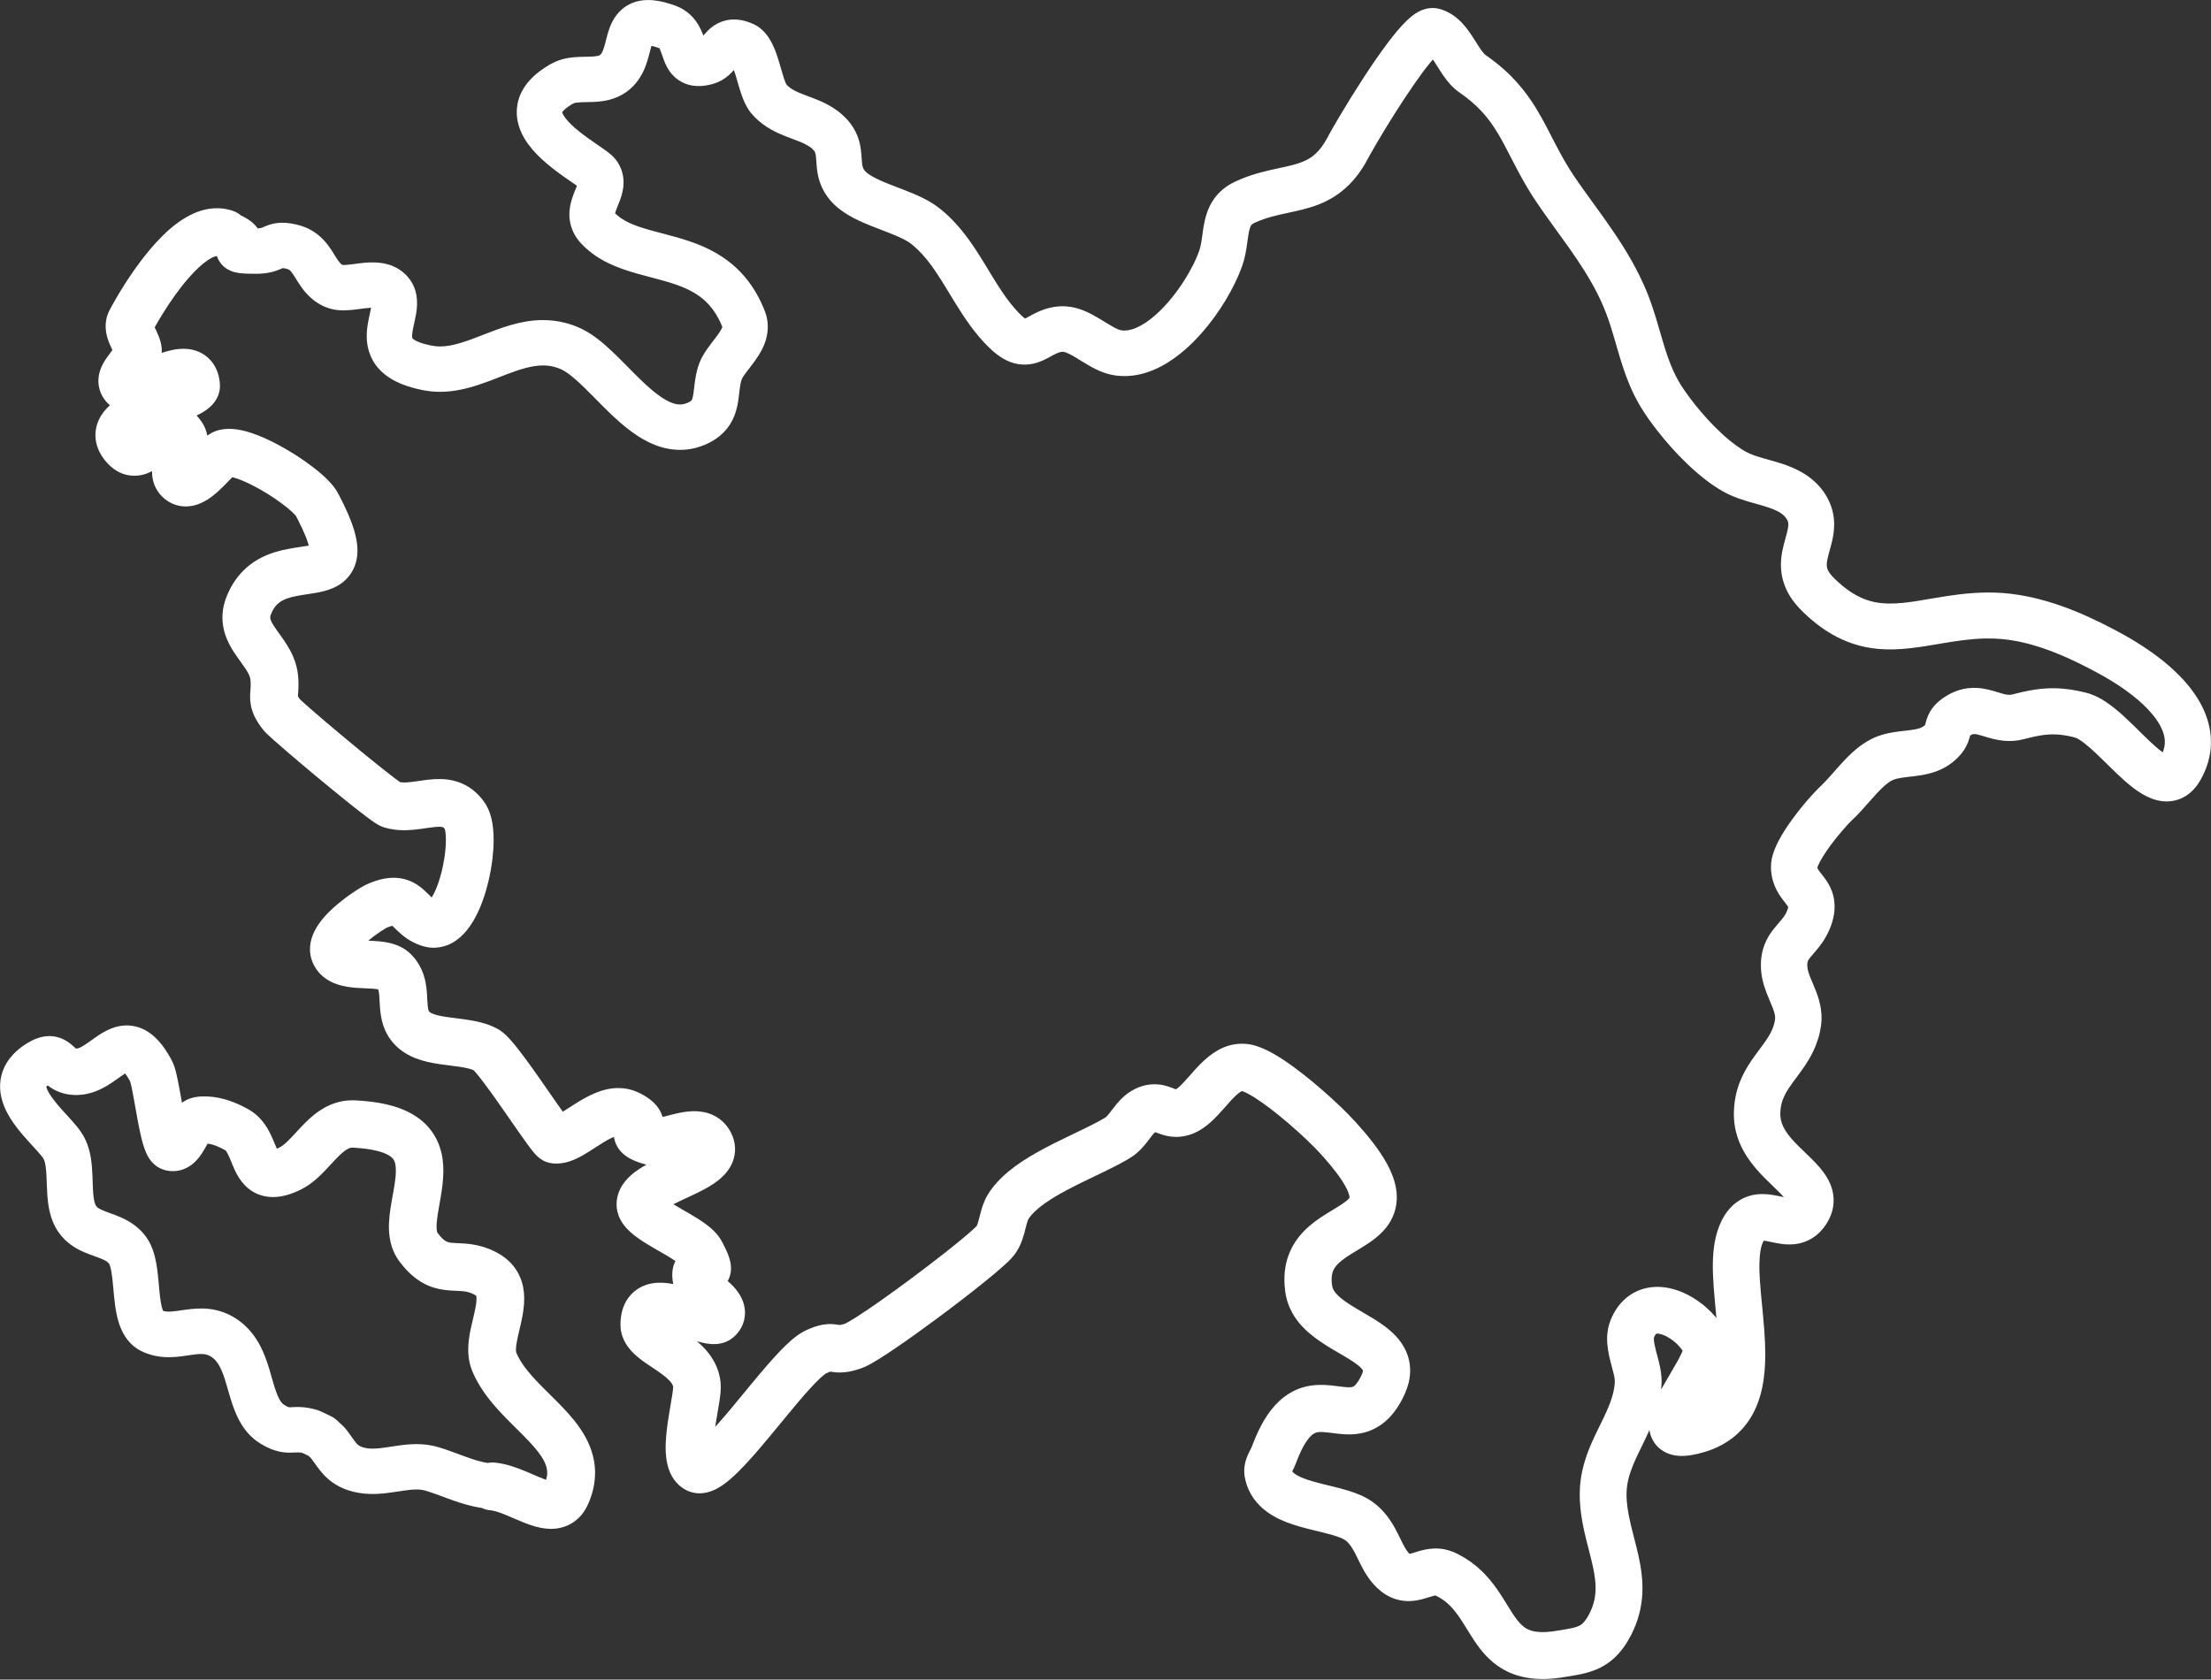 <?xml version="1.0" encoding="UTF-8" standalone="no"?><svg xmlns="http://www.w3.org/2000/svg" xmlns:xlink="http://www.w3.org/1999/xlink" clip-rule="evenodd" fill="#ffffff" height="3725.1" preserveAspectRatio="xMidYMid meet" stroke-linecap="round" stroke-linejoin="round" stroke-miterlimit="10" version="1" viewBox="48.6 638.9 4902.6 3725.1" width="4902.6" zoomAndPan="magnify"><rect x="48.6" y="638.9" width="4902.6" height="3725.1" fill="#333333" stroke="none"/><g fill-rule="evenodd" id="change1_1"><path d="M1485.84 638.969C1476.2 638.981 1466.59 640.231 1457.22 643.156C1451.34 644.993 1445.65 647.455 1440.31 650.531C1436.15 652.926 1432.21 655.696 1428.53 658.781C1418.97 666.81 1411.41 676.936 1405.81 688.062C1401.62 696.4 1398.53 705.237 1395.94 714.188C1392.79 725.062 1390.59 736.243 1386.94 746.969C1386.02 749.671 1384.98 752.327 1383.69 754.875C1382.6 757.017 1381.24 759.191 1379.31 760.688C1377.26 762.281 1374.41 762.837 1371.94 763.281C1367.09 764.152 1362.14 764.394 1357.22 764.531C1341.7 764.964 1326.14 764.727 1310.75 767.094C1300.32 768.697 1290.03 771.463 1280.34 775.688C1271.29 779.636 1262.61 784.951 1254.41 790.438C1243.01 798.055 1232.29 806.806 1223.09 817C1215.74 825.151 1209.38 834.215 1204.56 844.094C1200.58 852.263 1197.68 860.967 1196.03 869.906C1194.75 876.865 1194.23 883.96 1194.47 891.031C1194.67 896.914 1195.39 902.77 1196.59 908.531C1204.42 946.005 1231.47 976.319 1259.72 1000.56C1276.15 1014.66 1293.75 1027.32 1311.56 1039.59C1317.01 1043.35 1322.49 1047.04 1327.91 1050.84C1326.8 1053.75 1325.57 1056.6 1324.41 1059.47C1321.36 1066.99 1318.43 1074.53 1316.12 1082.31C1312.91 1093.17 1310.98 1104.46 1311.12 1115.81C1311.35 1133.44 1316.71 1150.66 1326.47 1165.34C1332.34 1174.17 1339.7 1181.9 1347.5 1189.03C1353.65 1194.66 1360.2 1199.87 1367.03 1204.66C1405.43 1231.55 1450.99 1243.27 1495.69 1254.97C1511.63 1259.14 1527.59 1263.38 1543.22 1268.62C1568.45 1277.08 1593.15 1288.46 1612.78 1306.81C1624.68 1317.93 1634.32 1331.25 1641.84 1345.66C1644.12 1350.02 1646.23 1354.5 1648.16 1359.03C1648.89 1360.75 1649.57 1362.49 1650.28 1364.22C1650.26 1364.28 1650.24 1364.34 1650.22 1364.41C1650.03 1364.97 1649.81 1365.55 1649.56 1366.09C1648.8 1367.79 1647.96 1369.45 1647.03 1371.06C1644.16 1376.04 1640.76 1380.69 1637.31 1385.28C1623.12 1404.22 1607.43 1422.5 1599.03 1444.97C1595.19 1455.25 1592.63 1466 1590.78 1476.81C1589.43 1484.72 1588.53 1492.72 1587.59 1500.69C1586.86 1506.88 1586.22 1513.13 1584.81 1519.22C1584.22 1521.77 1583.49 1525.25 1581.56 1527.22C1580.11 1528.7 1578.23 1529.8 1576.41 1530.75C1574.46 1531.76 1572.46 1532.64 1570.41 1533.41C1567.03 1534.66 1563.53 1535.55 1559.94 1535.88C1551.92 1536.61 1544.01 1534.61 1536.62 1531.62C1529.36 1528.69 1522.49 1524.72 1515.97 1520.41C1512.23 1517.93 1508.6 1515.31 1505.03 1512.59C1500.21 1508.92 1495.53 1505.08 1490.94 1501.12C1478.72 1490.59 1467.15 1479.31 1455.75 1467.91C1439.05 1451.21 1422.7 1434.13 1405.5 1417.94C1385.49 1399.1 1364.09 1380.95 1339.31 1368.69C1327.12 1362.65 1314.16 1358.01 1300.97 1354.69C1284.64 1350.58 1267.77 1348.64 1250.94 1348.78C1227.4 1348.98 1204.11 1353.23 1181.53 1359.69C1160.29 1365.76 1139.67 1373.75 1119.09 1381.75C1101.98 1388.41 1084.82 1395.15 1067.16 1400.25C1053.2 1404.28 1038.77 1407.3 1024.19 1407.28C1014 1407.27 1004.03 1405.36 994.188 1402.88C989.437 1401.68 984.696 1400.31 980.094 1398.62C977.408 1397.64 974.761 1396.56 972.188 1395.31C970.793 1394.64 969.422 1393.89 968.094 1393.09C967.298 1392.62 966.535 1392.11 965.781 1391.56C965.108 1391.08 964.45 1390.57 963.844 1390C963.623 1389.79 963.417 1389.6 963.219 1389.38C963.167 1389.32 963.111 1389.25 963.062 1389.19C963.067 1389.2 963.063 1389.16 963.062 1389.16C963.054 1389.15 963.04 1389.14 963.031 1389.12C962.834 1388.79 962.796 1388.78 962.656 1388.09C962.497 1387.31 962.413 1386.48 962.375 1385.69C962.345 1385.04 962.364 1384.4 962.375 1383.75C962.393 1382.73 962.421 1381.74 962.5 1380.72C962.642 1378.88 962.912 1377.05 963.156 1375.22C963.532 1372.4 964.067 1369.6 964.625 1366.81C965.605 1361.91 966.72 1357.04 967.781 1352.16C969.797 1342.88 971.713 1333.58 972.688 1324.12C974.058 1310.83 973.574 1297.28 969.875 1284.38C963.076 1260.66 946.004 1241.47 923.844 1230.88C900.276 1219.61 874.181 1219.55 848.781 1222.5C840.438 1223.47 832.124 1224.72 823.781 1225.69C820.318 1226.09 816.828 1226.44 813.344 1226.59C811.549 1226.67 809.76 1226.67 807.969 1226.5C807.941 1226.49 807.901 1226.48 807.875 1226.47C807.009 1226.02 806.201 1225.48 805.438 1224.88C803.291 1223.18 801.513 1220.99 799.875 1218.81C794.692 1211.93 790.471 1204.35 785.844 1197.09C780.045 1188 773.754 1179.2 766.375 1171.31C756.7 1160.97 745.291 1152.31 732.531 1146.12C723.952 1141.97 714.91 1139.1 705.656 1136.88C691.332 1133.44 676.493 1131.7 661.812 1133.72C654.492 1134.73 647.365 1136.68 640.469 1139.31C637.925 1140.28 635.442 1141.34 632.938 1142.41C630.956 1143.25 628.949 1144.16 626.844 1144.66C624.631 1145.18 622.308 1145.34 620 1145.44C612.106 1134.17 600.83 1125.82 588.438 1119.44C586.627 1118.51 584.788 1117.66 582.938 1116.81C577.897 1112.43 571.961 1108.94 565.25 1106.66C563.392 1106.03 564.121 1106.54 563.375 1106.03C562.655 1105.54 561.708 1105.5 560.875 1105.25C560.062 1105.01 559.256 1104.76 558.438 1104.53C555.976 1103.86 553.503 1103.28 551 1102.78C538.945 1100.39 526.515 1100.1 514.344 1101.75C493.843 1104.52 474.476 1112.66 456.938 1123.44C433.197 1138.02 412.512 1157.29 393.812 1177.81C379.053 1194.01 365.419 1211.2 352.562 1228.94C339.507 1246.95 327.245 1265.54 315.656 1284.53C309.269 1295 303.088 1305.61 297.156 1316.34C293.241 1323.43 289.21 1330.47 286.656 1338.19C282.748 1350 281.933 1362.63 283.781 1374.91C284.96 1382.73 287.215 1390.36 290.094 1397.72C292.293 1403.34 294.863 1408.81 297.469 1414.25C297.619 1414.56 297.785 1414.87 297.938 1415.19C296.492 1417.15 295.036 1419.09 293.562 1421.03C287.31 1429.26 281.203 1437.59 276.406 1446.78C271.158 1456.84 267.637 1467.86 266.906 1479.22C265.553 1500.25 273.916 1521.19 289.656 1535.28C290.545 1536.08 291.507 1536.78 292.438 1537.53C282.53 1546.55 273.981 1556.9 268.156 1569.19C266.611 1572.45 265.271 1575.82 264.156 1579.25C262.672 1583.82 261.589 1588.49 260.938 1593.25C260.464 1596.71 260.234 1600.2 260.219 1603.69C260.203 1607.17 260.401 1610.67 260.844 1614.12C263.363 1633.81 273.227 1651.54 286.562 1665.97C295.829 1675.99 306.809 1684.26 319.656 1689.12C334.681 1694.82 351.18 1695.43 366.688 1691.38C373.426 1689.61 379.757 1686.97 385.812 1683.81C385.641 1692.35 386.657 1700.89 389.188 1709.06C397.503 1735.92 421.081 1756.88 448.969 1761.25C462.497 1763.37 476.353 1761.51 489.125 1756.72C511.668 1748.26 530.003 1731.61 546.688 1714.75C552.105 1709.28 557.386 1703.65 562.781 1698.16C563.085 1697.85 563.414 1697.56 563.719 1697.25C563.946 1697.3 564.18 1697.32 564.406 1697.38C570.824 1698.95 577.056 1701.21 583.188 1703.66C591.792 1707.09 600.217 1711.01 608.469 1715.22C630.869 1726.63 652.375 1740 672.594 1754.94C680.887 1761.06 689.034 1767.51 696.562 1774.56C698.791 1776.65 700.963 1778.79 703 1781.06C703.536 1781.66 704.062 1782.28 704.562 1782.91C704.665 1783.04 704.775 1783.15 704.875 1783.28C705.267 1784.1 705.708 1784.92 706.125 1785.72C707.259 1787.89 708.386 1790.07 709.5 1792.25C712.733 1798.58 715.855 1804.95 718.844 1811.41C723.532 1821.53 727.949 1831.83 731.344 1842.47C732.02 1844.59 732.561 1846.76 733.125 1848.91C732.748 1848.98 732.377 1849.09 732 1849.16C725.49 1850.36 718.954 1851.28 712.406 1852.25C694.704 1854.88 677.009 1857.86 659.844 1863.03C639.406 1869.19 619.868 1878.41 602.906 1891.47C582.138 1907.45 566.068 1928.64 555.156 1952.38C550.235 1963.08 546.243 1974.19 544 1985.78C540.216 2005.33 541.46 2025.51 547.406 2044.5C551.908 2058.88 558.954 2072.31 567.094 2084.94C573.063 2094.2 579.634 2103.03 586.031 2112C591.186 2119.22 596.415 2126.57 600.219 2134.62C601.47 2137.27 602.573 2140.02 603.25 2142.88C603.869 2145.49 604.099 2148.2 604.312 2150.88C605.17 2161.62 603.233 2172.32 603.156 2183.06C603.106 2190.06 603.675 2197.04 605.031 2203.91C606.958 2213.66 610.429 2223.04 615.031 2231.84C618.63 2238.72 622.901 2245.27 627.531 2251.5C629.642 2254.34 631.79 2257.15 634.125 2259.81C637.038 2263.13 640.249 2266.2 643.469 2269.22C647.241 2272.76 651.079 2276.21 654.938 2279.66C665.305 2288.91 675.801 2297.98 686.344 2307.03C727.962 2342.75 770.114 2377.89 812.812 2412.31C828.552 2425 844.382 2437.62 860.531 2449.78C866.436 2454.23 872.36 2458.66 878.5 2462.78C883.463 2466.11 888.6 2469.27 894.125 2471.59C900.58 2474.3 907.52 2476.03 914.375 2477.38C926.144 2479.69 938.177 2480.45 950.156 2480.12C960.796 2479.83 971.398 2478.72 981.938 2477.28C991.745 2475.94 1001.5 2474.25 1011.34 2473.22C1015.14 2472.82 1018.97 2472.52 1022.78 2472.56C1025.08 2472.59 1027.48 2472.68 1029.72 2473.28C1031.68 2473.81 1033 2475.14 1034.28 2476.69C1034.47 2476.91 1034.63 2477.15 1034.81 2477.38C1035.53 2479.63 1035.93 2482.01 1036.25 2484.34C1036.88 2488.97 1037.16 2493.62 1037.25 2498.28C1037.53 2512.78 1036.15 2527.31 1033.97 2541.62C1032 2554.58 1029.27 2567.43 1025.78 2580.06C1022.73 2591.12 1019.11 2602.04 1014.53 2612.56C1012.04 2618.3 1009.22 2623.93 1005.91 2629.25C1005.75 2629.11 1005.56 2628.99 1005.41 2628.84C1002.31 2626.07 999.403 2623.1 996.438 2620.19C992.722 2616.54 988.954 2612.95 984.969 2609.59C976.84 2602.76 967.85 2596.95 958.031 2592.84C941.542 2585.95 923.469 2584.25 905.844 2586.75C894.904 2588.3 884.227 2591.35 873.906 2595.25C869.175 2597.04 864.446 2598.95 859.906 2601.19C852.646 2604.76 845.712 2609.01 838.906 2613.38C830.205 2618.96 821.719 2624.9 813.469 2631.12C802.701 2639.26 792.298 2647.87 782.531 2657.19C774.386 2664.96 766.664 2673.21 759.812 2682.16C745.836 2700.4 735.525 2721.99 735.969 2745.44C736.044 2749.4 736.401 2753.34 737.094 2757.25C738.46 2764.96 741.085 2772.42 744.656 2779.38C747.429 2784.78 750.795 2789.84 754.688 2794.5C757.646 2798.04 760.903 2801.34 764.406 2804.34C784.878 2821.88 811.278 2827.58 837.438 2829.66C849.465 2830.61 861.557 2830.78 873.594 2831.56C877.45 2831.81 881.3 2832.13 885.125 2832.69C885.723 2832.78 886.311 2832.9 886.906 2833C887.318 2833.96 887.691 2834.95 887.938 2835.94C888.882 2839.73 889.267 2843.68 889.594 2847.56C890.579 2859.28 890.693 2871.05 892.031 2882.75C893.585 2896.34 896.562 2909.76 901.938 2922.38C911.102 2943.88 926.645 2961.56 946.375 2974C977.755 2993.79 1014.88 2998.14 1050.88 3002.66C1062.68 3004.14 1074.54 3005.6 1086.12 3008.34C1089.83 3009.22 1093.52 3010.27 1097.06 3011.69C1097.59 3011.9 1098.1 3012.17 1098.62 3012.41C1099.03 3012.82 1099.45 3013.24 1099.84 3013.66C1101.27 3015.17 1102.64 3016.74 1104 3018.31C1108.31 3023.33 1112.42 3028.52 1116.47 3033.75C1128.64 3049.48 1140.21 3065.66 1151.69 3081.91C1164.29 3099.76 1176.72 3117.74 1189.19 3135.69C1198.39 3148.93 1207.58 3162.18 1217.06 3175.22C1221.55 3181.4 1226.08 3187.57 1230.94 3193.47C1237.13 3201 1244.07 3208.08 1252.78 3212.69C1254.17 3213.42 1255.55 3214.15 1257 3214.75C1258.97 3215.57 1260.97 3216.37 1263.03 3216.94C1265.84 3217.72 1268.73 3218.24 1271.59 3218.78C1273.91 3219.22 1276.3 3219.3 1278.66 3219.41C1279.87 3219.46 1281.09 3219.5 1282.31 3219.5C1291 3219.5 1299.63 3218.09 1307.97 3215.69C1319.51 3212.36 1330.38 3207.13 1340.81 3201.25C1352.02 3194.93 1362.72 3187.78 1373.53 3180.81C1383.49 3174.39 1393.52 3167.89 1404.25 3162.81C1406.14 3161.92 1408.11 3161.23 1410.06 3160.47C1410.25 3161.79 1410.38 3163.13 1410.66 3164.44C1411.56 3168.69 1412.96 3172.82 1414.75 3176.78C1416.46 3180.56 1418.58 3184.14 1421 3187.5C1432.04 3202.81 1448.92 3211.37 1466.34 3217.31C1471.51 3219.07 1476.79 3220.61 1482.12 3221.91C1458.66 3234.9 1436.04 3251.15 1424 3275.56C1422.17 3279.27 1420.59 3283.13 1419.34 3287.06C1417.75 3292.09 1416.63 3297.28 1416.09 3302.53C1414.93 3313.86 1416.49 3325.23 1420.62 3335.84C1427.62 3353.8 1441.25 3368 1456.25 3379.62C1464.65 3386.14 1473.55 3391.96 1482.59 3397.53C1495.75 3405.62 1509.25 3413.14 1522.59 3420.91C1530.62 3425.58 1538.62 3430.39 1546.28 3435.66C1545.84 3436.53 1545.34 3437.36 1544.94 3438.25C1537.93 3453.85 1538.25 3470.49 1541.44 3486.72C1526.29 3483.8 1510.8 3482.53 1495.5 3485.03C1486.76 3486.46 1478.19 3489.16 1470.28 3493.16C1458.89 3498.92 1448.95 3507.35 1441.5 3517.72C1431.01 3532.3 1425.91 3549.9 1424.72 3567.69C1424.33 3573.49 1424.24 3579.34 1424.84 3585.12C1425.53 3591.66 1427.05 3598.12 1429.31 3604.28C1430.97 3608.8 1433.05 3613.16 1435.44 3617.34C1449.84 3642.52 1475.01 3658.41 1498.53 3674.12C1504.89 3678.37 1511.22 3682.66 1517.34 3687.25C1522.71 3691.27 1527.96 3695.52 1532.59 3700.38C1535.31 3703.23 1537.94 3706.35 1539.69 3709.91C1540.27 3711.09 1540.75 3712.33 1541.03 3713.62C1541.13 3714.05 1541.19 3714.5 1541.25 3714.94C1541.19 3717.58 1540.88 3720.23 1540.56 3722.84C1540.13 3726.38 1539.64 3729.89 1539.09 3733.41C1537.52 3743.57 1535.72 3753.68 1534 3763.81C1530.57 3784.05 1527.33 3804.37 1525.66 3824.84C1524.39 3840.39 1523.96 3856.14 1525.81 3871.66C1528.52 3894.35 1536.55 3916.46 1553.72 3932.28C1557.15 3935.44 1560.87 3938.27 1564.81 3940.75C1568.52 3943.08 1572.44 3945.04 1576.53 3946.59C1581.5 3948.48 1586.73 3949.75 1592 3950.38C1596.67 3950.93 1601.38 3950.98 1606.06 3950.56C1630.58 3948.38 1651.68 3933.68 1669.69 3917.94C1680.89 3908.14 1691.34 3897.52 1701.5 3886.66C1712.76 3874.62 1723.64 3862.22 1734.34 3849.69C1763.57 3815.47 1791.54 3780.22 1820.69 3745.94C1828.11 3737.21 1835.64 3728.57 1843.34 3720.09C1850.19 3712.55 1857.18 3705.09 1864.53 3698.03C1868.08 3694.62 1871.71 3691.31 1875.56 3688.25C1876.54 3687.47 1877.57 3686.69 1878.59 3685.97C1878.97 3685.7 1879.33 3685.47 1879.72 3685.22C1879.83 3685.15 1879.95 3685.07 1880.06 3685C1880.04 3685.01 1880.11 3684.98 1880.12 3684.97C1880.41 3684.84 1880.68 3684.69 1880.97 3684.56C1883.28 3683.5 1885.61 3682.47 1888 3681.59C1888.6 3681.37 1889.2 3681.19 1889.81 3681C1897.77 3682.35 1905.87 3683.11 1913.94 3682.84C1925.16 3682.47 1936.25 3680.33 1947.03 3677.25C1953.89 3675.29 1960.62 3673.01 1967.09 3670C1976.94 3665.42 1986.35 3659.84 1995.59 3654.16C2007.59 3646.77 2019.33 3638.98 2031 3631.09C2062.98 3609.49 2094.28 3586.85 2125.28 3563.88C2163.07 3535.87 2200.49 3507.32 2236.97 3477.62C2249.14 3467.72 2261.21 3457.68 2272.91 3447.22C2281.16 3439.84 2289.54 3432.29 2296.41 3423.56C2301.64 3416.91 2306.1 3409.7 2309.75 3402.06C2314.1 3392.96 2317.3 3383.31 2319.97 3373.59C2321.71 3367.25 2323.15 3360.85 2324.88 3354.5C2325.96 3350.49 2327.07 3346.29 2329.03 3342.59C2329.7 3341.33 2330.6 3340.16 2331.44 3339C2332.69 3337.28 2334 3335.62 2335.38 3334C2340.28 3328.24 2345.87 3323.05 2351.69 3318.22C2360.08 3311.25 2369.04 3305.03 2378.22 3299.16C2391.41 3290.72 2405.1 3283.08 2418.97 3275.81C2441.91 3263.79 2465.36 3252.75 2488.69 3241.5C2507.56 3232.4 2526.42 3223.21 2544.62 3212.81C2552.84 3208.12 2560.91 3203.24 2568.19 3197.16C2578.05 3188.92 2586.38 3179.1 2594.22 3168.97C2598.15 3163.88 2601.88 3158.64 2606.06 3153.75C2607.12 3152.52 2608.52 3151.01 2609.91 3149.78C2612.12 3150.6 2614.35 3151.41 2616.56 3152.25C2620.39 3153.7 2624.23 3155.05 2628.16 3156.19C2639.08 3159.35 2650.41 3160.81 2661.78 3160.22C2668.11 3159.89 2674.39 3158.91 2680.53 3157.38C2686.04 3155.99 2691.44 3154.13 2696.66 3151.88C2723.2 3140.36 2743.36 3118.9 2762.16 3097.59C2770.59 3088.03 2778.89 3078.25 2788.12 3069.44C2791.1 3066.6 2794.21 3063.87 2797.59 3061.53C2798.81 3060.69 2800.07 3059.87 2801.41 3059.22C2801.78 3059.04 2802.14 3058.87 2802.53 3058.72C2802.83 3058.81 2803.16 3058.91 2803.44 3059C2804.67 3059.41 2805.86 3059.87 2807.06 3060.38C2810.72 3061.91 2814.27 3063.73 2817.75 3065.62C2827.61 3070.99 2837.02 3077.16 2846.22 3083.59C2858.72 3092.34 2870.84 3101.65 2882.72 3111.22C2897.15 3122.85 2911.21 3134.93 2925 3147.31C2938.18 3159.16 2951.18 3171.25 2963.59 3183.91C2970.66 3191.11 2977.46 3198.58 2984.16 3206.12C2994.05 3217.26 3003.63 3228.7 3012.56 3240.62C3020.89 3251.74 3028.9 3263.34 3034.97 3275.88C3037 3280.06 3038.86 3284.41 3040.06 3288.91C3040.43 3290.29 3040.74 3291.7 3040.91 3293.12C3040.96 3293.61 3040.99 3294.1 3041 3294.59C3041 3294.76 3040.98 3294.93 3040.97 3295.09C3040.97 3295.11 3040.98 3295.12 3040.97 3295.16C3040.94 3295.21 3040.9 3295.28 3040.88 3295.31C3040.83 3295.4 3040.77 3295.52 3040.72 3295.59C3040.56 3295.83 3040.39 3296.06 3040.22 3296.28C3039.74 3296.91 3039.2 3297.49 3038.66 3298.06C3036.92 3299.89 3035.03 3301.53 3033.06 3303.09C3027.66 3307.41 3021.79 3311.19 3015.94 3314.84C2998.25 3325.89 2980.09 3336.1 2963.44 3348.72C2946.81 3361.32 2931.76 3376.17 2920.34 3393.72C2909.84 3409.87 2902.67 3427.99 2899.19 3446.94C2896.54 3461.34 2896.01 3476.07 2897.12 3490.66C2897.82 3499.67 2899.01 3508.71 2901.12 3517.5C2903.11 3525.74 2905.9 3533.77 2909.44 3541.47C2912.13 3547.33 2915.27 3553.01 2918.75 3558.44C2941.95 3594.58 2979.18 3617.36 3015.44 3638.53C3023.6 3643.3 3031.79 3648.01 3039.81 3653C3046.72 3657.29 3053.57 3661.79 3059.91 3666.91C3062.98 3669.39 3066.01 3672.01 3068.53 3675.06C3069.41 3676.13 3070.23 3677.25 3070.81 3678.5C3070.82 3678.92 3070.78 3679.33 3070.72 3679.75C3070.35 3682.2 3069.44 3684.58 3068.47 3686.84C3067.32 3689.53 3065.99 3692.14 3064.62 3694.72C3062.18 3699.34 3059.44 3703.88 3056.12 3707.94C3054.34 3710.12 3052.37 3712.31 3049.94 3713.78C3048.09 3714.9 3045.9 3715.27 3043.78 3715.47C3040.59 3715.76 3037.38 3715.65 3034.19 3715.44C3022.86 3714.68 3011.63 3712.71 3000.34 3711.56C2980.8 3709.58 2961 3709.72 2941.88 3714.66C2932.46 3717.09 2923.36 3720.58 2914.75 3725.09C2907.87 3728.7 2901.3 3732.96 2895.16 3737.72C2866.67 3759.78 2847.73 3791.86 2833.56 3824.44C2830.25 3832.06 2827.31 3839.81 2824.31 3847.56C2823.02 3850.91 2821.21 3854.05 2819.59 3857.25C2817.56 3861.27 2815.63 3865.31 2813.97 3869.5C2808.25 3883.89 2805.99 3898.92 2808.59 3914.25C2810.87 3927.69 2815.57 3940.78 2822.31 3952.62C2826.04 3959.17 2830.42 3965.34 2835.31 3971.06C2839.12 3975.51 2843.22 3979.65 2847.59 3983.53C2879.34 4011.67 2921.91 4023.08 2962.19 4032.91C2975.91 4036.25 2989.72 4039.41 3003.28 4043.38C3008.86 4045.01 3014.38 4046.79 3019.78 4048.94C3023.13 4050.27 3026.46 4051.72 3029.56 4053.56C3036.21 4057.52 3041.33 4063.86 3045.5 4070.25C3052.31 4080.69 3057.44 4092.19 3062.94 4103.34C3068.03 4113.67 3073.44 4123.88 3079.78 4133.5C3088.3 4146.42 3098.52 4158.38 3110.69 4168C3123.47 4178.11 3138.42 4185.36 3154.5 4188.31C3165.03 4190.25 3175.82 4190.3 3186.41 4188.84C3196.88 4187.41 3206.98 4184.45 3217.03 4181.28C3220.36 4180.23 3223.68 4179.14 3227.06 4178.28C3228.32 4177.96 3229.57 4177.71 3230.84 4177.5C3231.1 4177.46 3231.37 4177.43 3231.62 4177.41C3234.8 4178.9 3237.91 4180.53 3240.94 4182.31C3249.59 4187.41 3257.49 4193.72 3264.53 4200.88C3277.14 4213.7 3286.96 4228.91 3296.44 4244.09C3303.14 4254.83 3309.65 4265.7 3316.66 4276.25C3325.07 4288.91 3334.2 4301.15 3344.75 4312.12C3354.8 4322.58 3366.1 4331.84 3378.53 4339.34C3386.65 4344.25 3395.21 4348.39 3404.09 4351.72C3430.49 4361.61 3459.01 4364.06 3486.97 4362.09C3499.53 4361.21 3511.93 4359.29 3524.34 4357.25C3537.7 4355.06 3551.1 4352.88 3564.22 4349.5C3575.04 4346.71 3585.64 4343.05 3595.69 4338.16C3606.95 4332.67 3617.4 4325.65 3626.72 4317.28C3642.75 4302.89 3655.08 4284.91 3664.97 4265.88C3672.68 4251.04 3678.84 4235.41 3683.12 4219.25C3687.25 4203.72 3689.61 4187.74 3690.31 4171.69C3691.52 4144.13 3687.76 4116.62 3681.84 4089.75C3675.16 4059.39 3665.92 4029.62 3660.09 3999.06C3656.18 3978.52 3653.69 3957.02 3656.28 3936.16C3659 3914.27 3666.98 3893.57 3676.06 3873.62C3681.22 3862.29 3686.78 3851.13 3692.25 3839.94C3697.04 3830.13 3701.63 3820.25 3706.06 3810.28C3706.33 3812.03 3706.45 3813.78 3706.84 3815.53C3707.75 3819.52 3709.01 3823.43 3710.62 3827.19C3712.41 3831.35 3714.62 3835.32 3717.22 3839.03C3721.24 3844.76 3726.19 3849.81 3731.81 3853.97C3738.57 3858.97 3746.26 3862.63 3754.34 3864.91C3764.15 3867.66 3774.45 3868.36 3784.59 3867.75C3794.21 3867.17 3803.72 3865.42 3813.09 3863.25C3823.88 3860.75 3834.51 3857.57 3844.81 3853.53C3860.81 3847.26 3876.01 3838.94 3889.66 3828.47C3898.95 3821.34 3907.51 3813.2 3915.09 3804.28C3920.23 3798.24 3924.95 3791.85 3929.19 3785.16C3956.09 3742.7 3962.89 3691.32 3962.84 3642C3962.84 3634.28 3962.68 3626.56 3962.38 3618.84C3961.97 3608.69 3961.38 3598.54 3960.62 3588.41C3959.7 3576.02 3958.6 3563.65 3957.44 3551.28C3955.18 3527.35 3952.59 3503.46 3951.03 3479.47C3949.92 3462.31 3949.24 3445.02 3950.5 3427.84C3951.19 3418.46 3952.41 3408.95 3955.31 3399.97C3956.24 3397.11 3957.36 3394.35 3958.75 3391.69C3958.95 3391.3 3959.19 3390.94 3959.41 3390.56C3961.56 3390.78 3963.73 3391.08 3965.88 3391.44C3969.19 3391.99 3972.47 3392.74 3975.75 3393.44C3984.05 3395.21 3992.37 3396.94 4000.81 3397.94C4012.62 3399.34 4024.61 3399.33 4036.31 3397.03C4055.26 3393.31 4072.52 3383.6 4085.75 3369.56C4095.58 3359.13 4103.68 3346.28 4108.69 3332.84C4112.96 3321.38 4115 3309.08 4114.38 3296.84C4114.04 3290.36 4113.04 3283.94 4111.38 3277.66C4106.57 3259.57 4096.47 3243.54 4084.53 3229.34C4069.9 3211.95 4052.73 3197 4036.69 3180.97C4033.33 3177.61 4030.01 3174.2 4026.78 3170.72C4012.57 3155.37 3998.34 3137.09 3996.44 3115.5C3996.03 3110.88 3996.16 3106.21 3996.53 3101.59C3997.2 3093.31 3998.96 3085.14 4001.88 3077.34C4005.33 3068.09 4010.29 3059.54 4015.72 3051.31C4021.74 3042.18 4028.38 3033.47 4034.91 3024.69C4045.22 3010.81 4055.27 2996.72 4063.59 2981.53C4073.06 2964.26 4080.22 2945.74 4084.25 2926.44C4085.99 2918.1 4087.24 2909.65 4087.56 2901.12C4087.87 2892.86 4087.37 2884.58 4086.16 2876.41C4084.26 2863.67 4080.63 2851.26 4076.12 2839.22C4072.9 2830.59 4069.2 2822.17 4065.62 2813.69C4063.04 2807.55 4060.47 2801.38 4058.53 2795C4057.08 2790.22 4056.15 2785.38 4056 2780.38C4055.92 2777.61 4056.02 2774.75 4056.78 2772.06C4057.55 2769.32 4059.2 2766.89 4060.88 2764.62C4063.32 2761.32 4066.04 2758.23 4068.72 2755.12C4076.23 2746.41 4083.71 2737.67 4090.16 2728.12C4097.47 2717.29 4103.44 2705.64 4108.03 2693.41C4112.29 2682.07 4115.3 2670.22 4116.28 2658.12C4117.46 2643.59 4115.57 2628.93 4110.5 2615.25C4107.04 2605.91 4102.17 2597.2 4096.47 2589.06C4092.09 2582.81 4087.11 2576.99 4082.59 2570.84C4081.18 2568.92 4079.71 2566.94 4078.75 2564.75C4078.49 2564.15 4078.4 2563.51 4078.31 2562.88C4078.38 2562.68 4078.43 2562.49 4078.5 2562.28C4078.93 2561.02 4079.42 2559.79 4079.94 2558.56C4081.21 2555.58 4082.66 2552.67 4084.19 2549.81C4088.71 2541.34 4093.93 2533.22 4099.38 2525.31C4109.62 2510.44 4120.8 2496.22 4132.53 2482.5C4140.1 2473.64 4147.87 2464.8 4156.34 2456.78C4162.8 2450.67 4169.01 2444.35 4175.03 2437.81C4186.73 2425.1 4197.78 2411.82 4209.53 2399.16C4216.02 2392.16 4222.74 2385.29 4230.09 2379.19C4234.74 2375.32 4239.71 2371.61 4245.22 2369.06C4251.42 2366.2 4258.28 2365 4264.97 2363.88C4274.73 2362.23 4284.65 2361.45 4294.47 2360.22C4305.85 2358.79 4317.19 2356.96 4328.28 2353.97C4339.7 2350.89 4350.82 2346.61 4361.16 2340.84C4369.08 2336.43 4376.48 2331.14 4383.31 2325.19C4393.4 2316.39 4402.17 2306.07 4408.38 2294.16C4411.54 2288.07 4413.95 2281.69 4415.81 2275.09C4416.27 2273.48 4416.68 2271.85 4417.09 2270.22C4418.39 2269.41 4419.7 2268.64 4421.09 2268C4425.67 2265.91 4430.73 2267.26 4435.41 2268.41C4442.41 2270.13 4449.27 2272.45 4456.19 2274.47C4464.1 2276.78 4472.09 2278.82 4480.22 2280.22C4494.68 2282.71 4509.49 2283.09 4524 2280.81C4531.65 2279.61 4539.06 2277.48 4546.56 2275.62C4555.82 2273.33 4565.14 2271.25 4574.56 2269.78C4585.66 2268.05 4596.9 2267.26 4608.12 2267.78C4620.27 2268.35 4632.31 2270.38 4644.12 2273.22C4646.77 2273.85 4649.48 2274.4 4652 2275.47C4654.81 2276.66 4657.46 2278.21 4660.03 2279.84C4663.75 2282.2 4667.31 2284.8 4670.78 2287.5C4679.37 2294.18 4687.37 2301.55 4695.38 2308.91C4704.6 2317.39 4713.41 2326.34 4722.34 2335.12C4729.29 2341.97 4736.27 2348.78 4743.34 2355.5C4748.7 2360.58 4754.09 2365.61 4759.62 2370.5C4763.32 2373.76 4767.09 2376.95 4770.91 2380.06C4793.73 2398.69 4820.5 2415.61 4850.88 2416.31C4855.2 2416.41 4859.56 2416.17 4863.84 2415.59C4869.24 2414.86 4874.56 2413.6 4879.69 2411.78C4886.63 2409.32 4893.17 2405.86 4899.19 2401.62C4908.4 2395.13 4916.19 2386.78 4922.5 2377.47C4926.4 2371.72 4929.81 2365.58 4932.91 2359.38C4937.94 2349.29 4942.06 2338.77 4945.09 2327.91C4948.67 2315.1 4950.7 2301.88 4951.03 2288.59C4951.25 2279.79 4950.72 2270.97 4949.5 2262.25C4941.91 2207.82 4907.85 2161.58 4868.5 2125.06C4862.43 2119.43 4856.19 2113.97 4849.81 2108.69C4841.53 2101.83 4833.03 2095.26 4824.34 2088.94C4788.17 2062.62 4748.88 2040.87 4708.84 2021.03C4631.03 1982.46 4546.74 1952.95 4458.94 1952.97C4437.37 1952.97 4415.85 1954.46 4394.44 1956.97C4375.33 1959.21 4356.31 1962.26 4337.34 1965.47C4314.38 1969.35 4291.43 1973.62 4268.25 1975.94C4247.69 1977.99 4226.74 1978.46 4206.38 1974.44C4196.47 1972.48 4186.8 1969.47 4177.53 1965.47C4161.59 1958.6 4147.02 1948.9 4133.69 1937.84C4128.28 1933.36 4123.07 1928.64 4118.03 1923.75C4114.19 1920.02 4110.36 1916.25 4107.12 1911.97C4104.15 1908.03 4101.44 1903.74 4100.12 1898.94C4098.7 1893.73 4099.14 1888.21 4100 1882.94C4101.06 1876.48 4102.77 1870.14 4104.5 1863.84C4107.51 1852.93 4110.64 1842.04 4112.75 1830.91C4115.15 1818.21 4116.24 1805.22 4115.25 1792.31C4113.51 1769.5 4105.3 1748.1 4092.12 1729.47C4079.65 1711.84 4063.14 1697.49 4044.5 1686.69C4030.03 1678.3 4014.42 1672.04 3998.53 1666.91C3985.79 1662.79 3972.87 1659.32 3960 1655.66C3949.25 1652.6 3938.42 1649.43 3928.19 1644.91C3922.01 1642.18 3916.13 1638.8 3910.44 1635.19C3901.49 1629.51 3892.99 1623.14 3884.78 1616.44C3861.6 1597.52 3840.59 1575.9 3821.12 1553.22C3811.38 1541.86 3802.02 1530.16 3793.16 1518.09C3785.47 1507.63 3778.04 1496.91 3771.5 1485.69C3766.57 1477.23 3762.14 1468.47 3758.16 1459.53C3749.74 1440.65 3743.23 1420.98 3737.25 1401.22C3731.6 1382.56 3726.38 1363.78 3720.72 1345.12C3715.6 1328.24 3710.1 1311.45 3703.72 1295C3697.69 1279.45 3690.85 1264.2 3683.47 1249.25C3662.5 1206.76 3636.69 1167 3609.34 1128.38C3593.02 1105.33 3576.22 1082.63 3559.84 1059.62C3552.25 1048.96 3544.69 1038.25 3537.44 1027.34C3526.34 1010.66 3516.22 993.371 3506.69 975.75C3497.6 958.951 3489.05 941.873 3480.22 924.938C3469.46 904.3 3458.22 883.853 3445.31 864.469C3431.58 843.848 3415.98 824.508 3398.44 807C3386.61 795.198 3373.95 784.254 3360.69 774.094C3356.54 770.919 3352.35 767.803 3348.09 764.781C3345.05 762.62 3341.93 760.741 3339.38 758C3336.31 754.714 3333.76 751.013 3331.19 747.344C3327.24 741.703 3323.63 735.797 3319.97 729.969C3311.57 716.615 3302.89 703.332 3292.22 691.656C3280.11 678.417 3265.48 667.47 3248.56 661.219C3240.82 658.359 3232.79 656.517 3224.5 656.625C3218.95 656.697 3213.43 657.565 3208.09 659.094C3192.9 663.45 3179.98 673.177 3168.66 683.906C3161.07 691.095 3154.04 698.848 3147.28 706.812C3139.53 715.947 3132.15 725.386 3124.97 734.969C3106.62 759.436 3089.42 784.766 3072.72 810.375C3054.02 839.042 3035.96 868.157 3018.5 897.594C3011.11 910.052 3003.82 922.538 2996.81 935.219C2993.04 942.044 2989.5 949.021 2985.34 955.625C2977.77 967.657 2968.52 978.812 2956.84 987.062C2945.58 995.019 2932.59 999.887 2919.41 1003.62C2907.19 1007.09 2894.75 1009.65 2882.34 1012.31C2868.95 1015.19 2855.56 1018.16 2842.34 1021.78C2828.62 1025.54 2815.05 1030 2801.88 1035.38C2791.7 1039.53 2781.6 1044.05 2772.31 1049.97C2758.52 1058.76 2746.66 1070.34 2737.78 1084.09C2726.21 1102 2720.47 1122.37 2717.06 1143.22C2715.83 1150.76 2714.88 1158.34 2713.84 1165.91C2712.85 1173.19 2711.74 1180.5 2709.91 1187.62C2707.94 1195.24 2704.97 1202.63 2701.88 1209.84C2696.78 1221.73 2690.85 1233.28 2684.44 1244.5C2673.76 1263.17 2661.67 1281 2648.22 1297.78C2636.16 1312.83 2622.93 1327.09 2608.28 1339.66C2596.4 1349.84 2583.41 1359.18 2569.03 1365.5C2560.48 1369.26 2551.23 1372.06 2541.81 1372C2538.75 1371.98 2535.64 1371.68 2532.66 1370.94C2530.59 1370.42 2528.58 1369.65 2526.62 1368.81C2522.78 1367.18 2519.08 1365.2 2515.44 1363.16C2510.16 1360.19 2505 1357.03 2499.84 1353.84C2480.93 1342.16 2461.87 1330.43 2440.5 1323.75C2429.58 1320.34 2418.2 1318.31 2406.75 1318.12C2389.07 1317.83 2371.49 1321.74 2355.19 1328.44C2346.46 1332.02 2338.14 1336.44 2329.88 1340.97C2327.25 1342.41 2324.62 1343.86 2321.94 1345.19C2321.81 1345.25 2321.69 1345.31 2321.56 1345.38C2319.01 1343.61 2316.61 1341.53 2314.38 1339.44C2310.01 1335.34 2305.84 1331.06 2301.81 1326.62C2285.83 1309.03 2272.34 1289.3 2259.66 1269.25C2243.19 1243.22 2227.92 1216.46 2210.91 1190.78C2191.96 1162.19 2170.74 1134.9 2145.06 1112C2135.15 1103.16 2124.68 1094.99 2113.31 1088.09C2088.23 1072.88 2060.44 1062.88 2033.19 1052.38C2017.37 1046.28 2001.4 1040.23 1986.44 1032.19C1981.95 1029.78 1977.54 1027.18 1973.44 1024.16C1970.89 1022.28 1968.35 1020.22 1966.31 1017.78C1964.71 1015.86 1963.32 1013.76 1962.38 1011.44C1960.24 1006.22 1960 1000.3 1959.56 994.75C1958.89 986.14 1958.46 977.526 1957.22 968.969C1955.8 959.248 1953.49 949.688 1949.91 940.531C1944.96 927.879 1937.73 916.205 1928.81 905.969C1914.21 889.207 1895.62 876.401 1875.69 866.781C1862.75 860.538 1849.27 855.652 1835.84 850.594C1825.14 846.562 1814.21 842.485 1804.5 836.344C1801.4 834.384 1798.45 832.2 1795.75 829.719C1794.52 828.591 1793.42 827.366 1792.28 826.156C1792.06 825.757 1791.85 825.347 1791.66 824.938C1791.13 823.851 1790.65 822.741 1790.19 821.625C1788.78 818.205 1787.58 814.702 1786.44 811.188C1783.03 800.703 1780.16 790.068 1777.03 779.5C1768.38 750.316 1757.42 718.375 1731.81 699.688C1729.25 697.819 1726.59 696.124 1723.81 694.594C1718.12 691.455 1711.96 689.03 1705.78 687.031C1690.63 682.131 1674.42 680.541 1658.78 684C1646.9 686.627 1635.76 692.095 1626.25 699.656C1620.16 704.496 1614.77 710.084 1609.78 716.031C1609.27 716.638 1608.78 717.261 1608.28 717.875C1608.26 717.822 1608.24 717.771 1608.22 717.719C1602.81 703.191 1595.58 689.315 1585.16 677.719C1578.3 670.087 1570.23 663.574 1561.31 658.5C1552.53 653.506 1542.99 650.129 1533.38 647.125C1518.09 642.346 1501.92 638.948 1485.84 638.969ZM1493.12 740.594C1493.97 740.775 1494.83 740.929 1495.66 741.125C1500.78 742.344 1505.77 743.989 1510.72 745.781C1510.84 745.985 1510.95 746.198 1511.06 746.406C1511.63 747.465 1512.13 748.551 1512.59 749.656C1513.91 752.777 1514.97 755.984 1516.06 759.188C1519.23 768.474 1522.44 777.798 1527.03 786.5C1531.2 794.406 1536.42 801.762 1542.81 808.031C1554.21 819.208 1568.96 826.411 1584.72 828.812C1596.41 830.594 1608.3 829.762 1619.84 827.375C1626.2 826.06 1632.51 824.354 1638.53 821.906C1647.57 818.231 1655.99 813.018 1663.41 806.688C1667.9 802.853 1671.95 798.589 1675.84 794.156C1676.94 797.361 1678.14 800.513 1679.12 803.75C1683.75 818.902 1687.72 834.291 1692.97 849.25C1696.97 860.66 1701.74 871.896 1708.41 882.031C1712.46 888.201 1717.27 893.767 1722.47 899C1727.89 904.461 1733.74 909.519 1739.91 914.125C1750.81 922.27 1762.73 928.945 1775.09 934.594C1785.65 939.417 1796.51 943.47 1807.38 947.531C1818.38 951.645 1829.62 955.718 1839.75 961.75C1844.93 964.833 1850.15 968.61 1853.84 973.438C1856.41 976.786 1857.19 980.73 1857.69 984.844C1858.03 987.681 1858.24 990.555 1858.44 993.406C1859.16 1003.79 1859.79 1014.18 1861.72 1024.44C1863.79 1035.45 1867.16 1046.18 1872.03 1056.28C1880.29 1073.41 1892.53 1088.33 1907.22 1100.34C1921.14 1111.73 1936.91 1120.57 1953.12 1128.22C1970.5 1136.41 1988.48 1143.23 2006.41 1150.09C2016.45 1153.94 2026.44 1157.85 2036.34 1162.06C2045.54 1165.97 2054.76 1170.28 2063.19 1175.69C2066.74 1177.97 2070.02 1180.55 2073.25 1183.25C2076.72 1186.15 2080.11 1189.18 2083.38 1192.31C2098.05 1206.42 2110.54 1222.62 2122.03 1239.38C2130.98 1252.44 2139.33 1265.92 2147.56 1279.44C2169.95 1316.19 2191.84 1353.49 2219.91 1386.31C2226.26 1393.75 2232.91 1400.91 2239.88 1407.78C2245.54 1413.37 2251.38 1418.8 2257.66 1423.72C2270.23 1433.57 2284.5 1441.45 2300.12 1445.16C2304.7 1446.24 2309.37 1446.96 2314.06 1447.31C2325.83 1448.19 2337.65 1446.58 2348.88 1443C2356.02 1440.72 2362.87 1437.67 2369.53 1434.25C2377.09 1430.36 2384.37 1425.84 2392.16 1422.41C2395.41 1420.97 2398.81 1419.76 2402.34 1419.28C2403.45 1419.13 2404.57 1419 2405.69 1419.09C2407.51 1419.25 2409.27 1419.75 2411 1420.31C2414.02 1421.29 2416.93 1422.61 2419.78 1424C2428.69 1428.35 2437.09 1433.73 2445.5 1438.94C2465.9 1451.58 2486.86 1464.04 2510.5 1469.47C2519.8 1471.6 2529.31 1472.72 2538.84 1472.94C2545.87 1473.09 2552.9 1472.74 2559.88 1471.91C2604.33 1466.62 2644.27 1442.54 2677.34 1413.47C2683.39 1408.15 2689.25 1402.63 2694.94 1396.94C2702.18 1389.69 2709.11 1382.15 2715.81 1374.41C2724.81 1364 2733.38 1353.22 2741.47 1342.09C2758.73 1318.35 2774.09 1293.14 2786.91 1266.72C2791.74 1256.75 2796.22 1246.6 2800.16 1236.25C2802.84 1229.2 2805.29 1222.07 2807.25 1214.78C2812.04 1196.95 2813.89 1178.61 2816.66 1160.41C2817.47 1155.06 2818.47 1149.64 2820.19 1144.5C2821.12 1141.7 2822.29 1138.75 2824.56 1136.75C2827.36 1134.28 2831.02 1132.86 2834.38 1131.38C2839.99 1128.89 2845.7 1126.66 2851.5 1124.66C2874.44 1116.73 2898.38 1112.47 2922 1107.16C2944.71 1102.04 2967.25 1095.75 2988.25 1085.53C3013.84 1073.08 3035.99 1055.22 3053.97 1033.19C3061.95 1023.41 3069.09 1012.95 3075.47 1002.06C3079.25 995.601 3082.64 988.947 3086.28 982.406C3091.94 972.244 3097.8 962.197 3103.72 952.188C3129.25 909.023 3156.02 866.525 3184.56 825.281C3195.66 809.245 3207.15 793.408 3219.47 778.281C3221.51 775.769 3223.73 773.398 3225.84 770.938C3226.74 772.247 3227.66 773.52 3228.53 774.844C3237.37 788.334 3245.45 802.356 3255.31 815.156C3261.48 823.167 3268.3 830.708 3276 837.281C3282.46 842.795 3289.68 847.319 3296.47 852.406C3305.66 859.293 3314.48 866.693 3322.78 874.625C3334.03 885.369 3344.26 897.127 3353.44 909.688C3365.59 926.331 3375.89 944.248 3385.53 962.438C3396.35 982.861 3406.6 1003.57 3417.59 1023.91C3429.25 1045.47 3441.69 1066.61 3455.41 1086.94C3501.71 1155.58 3555.78 1219.44 3592.59 1294.09C3601.28 1311.71 3608.92 1329.78 3615.31 1348.34C3623.01 1370.7 3629.26 1393.51 3635.91 1416.19C3643.79 1443.1 3652.22 1469.93 3663.31 1495.72C3669.36 1509.78 3676.17 1523.52 3683.88 1536.75C3695.84 1557.28 3709.83 1576.68 3724.5 1595.34C3744.07 1620.25 3765.25 1643.96 3788.03 1665.97C3802.91 1680.34 3818.52 1693.95 3835.06 1706.38C3848.88 1716.75 3863.5 1726.3 3879 1733.97C3886.89 1737.87 3895.03 1741.24 3903.31 1744.22C3915.73 1748.68 3928.46 1752.28 3941.16 1755.84C3951.32 1758.69 3961.49 1761.49 3971.47 1764.94C3978.06 1767.22 3984.6 1769.81 3990.78 1773.06C3997.37 1776.52 4003.62 1780.86 4008.19 1786.81C4010.43 1789.73 4012.5 1793.05 4013.41 1796.66C4014.55 1801.23 4013.9 1806.18 4013.09 1810.75C4011.83 1817.9 4009.82 1824.92 4007.88 1831.91C4005.05 1842.04 4002.26 1852.18 4000.34 1862.53C3997.97 1875.39 3996.93 1888.5 3997.91 1901.56C3999.77 1926.59 4009.08 1949.99 4023.75 1970.25C4033.42 1983.6 4045.18 1995.26 4057.38 2006.28C4079.84 2026.59 4104.9 2044.2 4132.5 2056.81C4149.8 2064.72 4168 2070.59 4186.66 2074.28C4195.83 2076.1 4205.09 2077.37 4214.41 2078.19C4261.46 2082.3 4308.1 2073.67 4354.31 2065.88C4386.22 2060.49 4418.31 2055.63 4450.72 2054.94C4462.91 2054.68 4475.1 2055.06 4487.25 2056.19C4547.16 2061.77 4604.73 2083.65 4658.41 2109.91C4676.73 2118.87 4694.84 2128.33 4712.59 2138.38C4735.09 2151.1 4756.86 2165.25 4777.19 2181.25C4793.31 2193.94 4808.66 2207.85 4821.72 2223.72C4829.73 2233.45 4836.99 2244.01 4842.12 2255.56C4845.79 2263.8 4848.39 2272.58 4848.84 2281.62C4849.29 2290.47 4847.41 2299.26 4844.16 2307.5C4838.28 2303.3 4832.72 2298.66 4827.31 2293.88C4809.92 2278.51 4793.81 2261.74 4777.16 2245.59C4764.11 2232.95 4750.83 2220.47 4736.62 2209.12C4725.04 2199.87 4712.75 2191.33 4699.44 2184.72C4693.85 2181.94 4688.09 2179.5 4682.16 2177.56C4678.16 2176.25 4674.08 2175.23 4670 2174.22C4665.56 2173.12 4661.11 2172.11 4656.62 2171.19C4633.18 2166.37 4609.23 2164.3 4585.31 2165.75C4567.72 2166.81 4550.3 2169.72 4533.12 2173.59C4527.25 2174.92 4521.4 2176.34 4515.56 2177.84C4513.26 2178.44 4510.97 2179.15 4508.62 2179.56C4506.65 2179.91 4504.63 2180.01 4502.62 2179.91C4496.22 2179.58 4489.92 2177.66 4483.81 2175.84C4475.87 2173.48 4467.96 2170.92 4459.91 2168.94C4450.94 2166.73 4441.82 2165.14 4432.59 2164.62C4419.51 2163.9 4406.35 2165.33 4393.78 2169.06C4383.19 2172.21 4373.19 2176.96 4363.78 2182.72C4349.38 2191.54 4336.36 2203 4327.94 2217.81C4325 2222.98 4322.63 2228.45 4320.78 2234.09C4319.42 2238.23 4318.46 2242.45 4317.34 2246.66C4317.23 2246.77 4317.12 2246.89 4317 2247C4316.39 2247.58 4315.77 2248.12 4315.12 2248.66C4312.98 2250.41 4310.59 2251.78 4308.03 2252.84C4300.5 2255.97 4292.15 2257.13 4284.12 2258.19C4268.18 2260.29 4252.16 2261.52 4236.41 2264.88C4226.11 2267.06 4215.95 2270.05 4206.25 2274.16C4199.87 2276.86 4193.72 2280.08 4187.78 2283.66C4164.3 2297.8 4144.85 2317.52 4126.66 2337.78C4117.56 2347.91 4108.78 2358.28 4099.56 2368.28C4096.38 2371.73 4093.13 2375.15 4089.78 2378.44C4086.98 2381.19 4084.1 2383.85 4081.31 2386.62C4076.75 2391.16 4072.34 2395.82 4068 2400.56C4052.61 2417.37 4038.11 2435.06 4024.59 2453.41C4012.85 2469.35 4001.72 2485.87 3992.53 2503.44C3985.41 2517.05 3979.33 2531.53 3976.75 2546.75C3975.3 2555.31 3975.16 2563.99 3976 2572.62C3977.33 2586.28 3981.25 2599.58 3987.44 2611.81C3991.68 2620.21 3996.97 2628.01 4002.69 2635.47C4005.04 2638.54 4007.49 2641.53 4009.81 2644.62C4011.23 2646.51 4012.59 2648.41 4013.78 2650.44C4013.71 2650.95 4013.62 2651.47 4013.5 2651.97C4013.12 2653.59 4012.6 2655.18 4012.03 2656.75C4010.76 2660.22 4009.23 2663.62 4007.38 2666.81C4005.22 2670.53 4002.66 2673.98 3999.97 2677.31C3992.47 2686.59 3984.22 2695.22 3977.22 2704.91C3966.86 2719.24 3959.3 2735.35 3955.75 2752.72C3951.84 2771.84 3952.45 2791.99 3956.53 2811.03C3958.77 2821.49 3962.11 2831.67 3965.97 2841.62C3970.26 2852.71 3975.19 2863.54 3979.5 2874.62C3980.75 2877.85 3981.9 2881.14 3982.84 2884.47C3983.94 2888.33 3984.8 2892.35 3984.78 2896.38C3984.77 2898.08 3984.55 2899.75 3984.28 2901.44C3983.05 2909.06 3980.74 2916.51 3977.59 2923.56C3973 2933.87 3966.74 2943.29 3960.22 2952.47C3951.2 2965.17 3941.46 2977.37 3932.69 2990.25C3921.8 3006.23 3912.23 3023.1 3905.44 3041.25C3897.2 3063.25 3893.21 3086.68 3893.22 3110.16C3893.22 3120.36 3894.16 3130.57 3896.06 3140.59C3900.43 3163.59 3909.9 3185.31 3922.69 3204.84C3933.51 3221.39 3946.57 3236.33 3960.41 3250.41C3972.2 3262.41 3984.68 3273.7 3996.47 3285.72C3999.08 3288.39 4001.64 3291.15 4004.09 3293.97C4003.97 3293.94 4003.84 3293.93 4003.72 3293.91C3997.72 3292.67 3991.74 3291.28 3985.72 3290.16C3968.21 3286.88 3950.44 3285.65 3932.94 3289.78C3925.7 3291.49 3918.66 3294.05 3912.03 3297.44C3907.38 3299.82 3902.93 3302.59 3898.75 3305.72C3871.19 3326.33 3856.81 3360.41 3850.88 3393.44C3845.05 3425.85 3846.08 3459.17 3848.38 3491.88C3850.02 3515.31 3852.42 3538.68 3854.62 3562.06C3854.14 3561.47 3853.68 3560.86 3853.19 3560.28C3846.78 3552.68 3839.77 3545.55 3832.31 3538.97C3827.17 3534.43 3821.81 3530.14 3816.25 3526.12C3783 3502.13 3740.47 3486.55 3699.28 3495.59C3693.47 3496.87 3687.77 3498.61 3682.25 3500.84C3674.66 3503.92 3667.41 3507.92 3660.75 3512.69C3651.65 3519.21 3643.64 3527.19 3636.91 3536.12C3631.79 3542.92 3627.41 3550.24 3623.72 3557.91C3618.35 3569.05 3614.65 3580.78 3613.09 3593.06C3610.85 3610.81 3612.88 3628.74 3616.66 3646.12C3619.27 3658.15 3622.73 3669.95 3625.72 3681.88C3627.65 3689.6 3629.76 3697.63 3629.19 3705.66C3627.56 3728.37 3619.6 3749.97 3610.31 3770.56C3600.4 3792.54 3589.05 3813.8 3579.22 3835.81C3567.25 3862.61 3557.78 3890.66 3553.72 3919.81C3550.84 3940.46 3550.86 3961.36 3552.81 3982.09C3554.51 4000.09 3557.67 4017.9 3561.59 4035.53C3564.1 4046.77 3566.92 4057.92 3569.78 4069.06C3574.67 4088.1 3579.72 4107.12 3583.22 4126.47C3586.77 4146.13 3588.21 4166.55 3584.16 4186.25C3582.05 4196.46 3578.5 4206.29 3573.88 4215.62C3570.04 4223.36 3565.6 4231.19 3559.66 4237.53C3557.74 4239.57 3555.62 4241.43 3553.25 4242.94C3547.68 4246.48 3541.05 4248.2 3534.69 4249.66C3526.21 4251.59 3517.61 4252.94 3509.03 4254.34C3503.1 4255.32 3497.15 4256.35 3491.19 4257.12C3481.9 4258.33 3472.49 4258.99 3463.12 4258.5C3454.97 4258.07 3446.71 4256.81 3439.12 4253.69C3428.88 4249.47 3420.83 4241.8 3413.97 4233.28C3405.94 4223.32 3399.24 4212.34 3392.53 4201.47C3384.56 4188.56 3376.64 4175.6 3367.91 4163.19C3357.39 4148.24 3345.72 4134.11 3332.41 4121.56C3318.79 4108.73 3303.55 4097.64 3287.09 4088.72C3281.55 4085.72 3275.88 4082.85 3270.03 4080.5C3263.96 4078.06 3257.64 4076.2 3251.22 4074.97C3236.53 4072.16 3221.47 4072.83 3206.91 4075.97C3197.59 4077.98 3188.61 4081.07 3179.5 4083.78C3177.74 4084.3 3175.98 4084.79 3174.19 4085.19C3173.52 4084.57 3172.89 4083.92 3172.28 4083.25C3170.26 4081.03 3168.46 4078.63 3166.81 4076.12C3163.74 4071.46 3161.12 4066.48 3158.59 4061.5C3155.84 4056.08 3153.21 4050.61 3150.53 4045.16C3144.89 4033.67 3138.91 4022.34 3131.81 4011.69C3120.67 3994.97 3106.77 3979.93 3090.16 3968.53C3074.4 3957.73 3056.45 3950.6 3038.28 3944.97C3012.32 3936.92 2985.54 3931.89 2959.44 3924.34C2952.71 3922.4 2946.04 3920.28 2939.5 3917.75C2934.23 3915.71 2929.03 3913.4 2924.16 3910.53C2920.57 3908.42 2916.45 3905.69 2913.94 3902.16C2915.09 3899.91 2916.25 3897.65 2917.34 3895.38C2920.35 3889.12 2922.64 3882.6 2925.19 3876.16C2928.01 3869.03 2931.04 3862 2934.44 3855.12C2939.09 3845.71 2944.37 3836.42 2951.09 3828.31C2954.59 3824.1 2958.66 3819.93 2963.62 3817.47C2969.5 3814.56 2976.42 3814.64 2982.81 3815C2992.31 3815.53 3001.75 3817.03 3011.19 3818.19C3021.89 3819.5 3032.7 3820.41 3043.5 3820.16C3056.42 3819.85 3069.3 3817.84 3081.56 3813.69C3100.95 3807.12 3118.05 3795.32 3131.81 3780.25C3142.47 3768.58 3151.12 3755.21 3158.34 3741.19C3165.77 3726.77 3171.68 3711.57 3174.12 3695.47C3175.7 3685.14 3175.89 3674.58 3174.47 3664.22C3173.44 3656.67 3171.55 3649.27 3168.91 3642.12C3166.95 3636.85 3164.59 3631.73 3161.84 3626.81C3141.41 3590.19 3103.29 3568.63 3068.25 3548.16C3059.64 3543.12 3051.02 3538.07 3042.62 3532.69C3034.96 3527.78 3027.43 3522.61 3020.5 3516.69C3014.01 3511.15 3007.15 3504.41 3003.97 3496.31C3003.03 3493.94 3002.57 3491.49 3002.22 3488.97C3000.81 3478.92 3000.57 3468.17 3004.22 3458.53C3007.9 3448.8 3015.5 3441.21 3023.44 3434.78C3035.66 3424.89 3049.47 3417.1 3062.88 3408.97C3087.59 3393.97 3112.19 3377.69 3128.34 3353.06C3131.6 3348.1 3134.44 3342.87 3136.84 3337.44C3139.38 3331.71 3141.41 3325.75 3142.88 3319.66C3144.38 3313.38 3145.31 3306.97 3145.66 3300.53C3147.68 3262.75 3130.14 3226.99 3109.69 3196.38C3097.93 3178.78 3084.73 3162.14 3070.94 3146.09C3060.92 3134.44 3050.62 3122.99 3039.91 3111.97C3027.96 3099.68 3015.49 3087.88 3002.84 3076.31C2975.44 3051.24 2946.97 3027.14 2916.97 3005.22C2898.03 2991.39 2878.4 2978.17 2857.25 2967.94C2842.53 2960.82 2826.85 2955.22 2810.44 2953.97C2803.4 2953.43 2796.31 2953.62 2789.31 2954.53C2783.74 2955.26 2778.23 2956.43 2772.84 2958.03C2741.29 2967.43 2717.13 2990.35 2695.69 3014.28C2687.13 3023.83 2678.89 3033.69 2669.94 3042.88C2666.77 3046.12 2663.52 3049.3 2659.97 3052.12C2658.76 3053.08 2657.44 3054.05 2656.06 3054.84C2655.31 3054.58 2654.55 3054.35 2653.81 3054.06C2651.85 3053.31 2649.9 3052.53 2647.94 3051.78C2641.41 3049.29 2634.79 3047.06 2627.94 3045.62C2609.82 3041.84 2591.49 3043.51 2574.28 3050.12C2565.43 3053.53 2557.05 3058.08 2549.38 3063.66C2540.13 3070.38 2532.04 3078.53 2524.72 3087.28C2519.3 3093.76 2514.31 3100.58 2509.09 3107.22C2507.65 3109.06 2506.14 3110.84 2504.62 3112.62C2503.15 3114.36 2501.56 3116.21 2499.59 3117.41C2488.95 3123.86 2477.9 3129.63 2466.78 3135.22C2453.76 3141.77 2440.58 3148.04 2427.44 3154.34C2399.84 3167.59 2372.26 3180.9 2345.66 3196.06C2324.3 3208.23 2303.48 3221.57 2284.53 3237.28C2272.21 3247.5 2260.69 3258.77 2250.75 3271.34C2246.02 3277.33 2241.59 3283.59 2237.81 3290.22C2233.59 3297.62 2230.2 3305.48 2227.44 3313.53C2223.94 3323.74 2221.48 3334.25 2218.78 3344.69C2217.95 3347.9 2216.95 3351.03 2215.88 3354.16C2215.49 3355.28 2215.03 3356.36 2214.47 3357.41C2214.34 3357.65 2214.17 3357.94 2214 3358.16C2213.96 3358.2 2213.94 3358.24 2213.91 3358.28C2213.72 3358.48 2213.5 3358.68 2213.31 3358.88C2212.72 3359.49 2212.14 3360.09 2211.53 3360.69C2209.9 3362.29 2208.22 3363.86 2206.53 3365.41C2201.54 3369.99 2196.41 3374.45 2191.25 3378.84C2176.07 3391.75 2160.5 3404.23 2144.84 3416.56C2119.17 3436.78 2093.17 3456.57 2066.94 3476.06C2044.3 3492.88 2021.51 3509.48 1998.41 3525.66C1981.53 3537.47 1964.56 3549.18 1947.16 3560.22C1941.58 3563.75 1935.96 3567.24 1930.22 3570.5C1928.37 3571.55 1926.49 3572.56 1924.59 3573.53C1923.96 3573.86 1923.34 3574.17 1922.69 3574.47C1922.61 3574.51 1922.52 3574.56 1922.44 3574.59C1921.29 3574.96 1920.16 3575.35 1919 3575.69C1917.04 3576.27 1915.04 3576.79 1913.03 3577.19C1912.2 3577.35 1911.33 3577.51 1910.47 3577.53C1908.82 3577.43 1907.19 3577.09 1905.56 3576.84C1903.83 3576.58 1902.09 3576.33 1900.34 3576.12C1894.89 3575.49 1889.42 3575.25 1883.94 3575.56C1870.55 3576.32 1857.59 3580.11 1845.25 3585.19C1840.39 3587.19 1835.55 3589.33 1830.91 3591.78C1821.12 3596.96 1812.2 3603.66 1803.81 3610.84C1795.25 3618.18 1787.21 3626.08 1779.38 3634.19C1769.04 3644.88 1759.12 3655.99 1749.38 3667.22C1736.82 3681.69 1724.55 3696.4 1712.34 3711.16C1686.69 3742.17 1661.48 3773.6 1634.56 3803.53C1634.96 3800.9 1635.3 3798.25 1635.72 3795.62C1638.31 3779.52 1641.28 3763.47 1643.72 3747.34C1645.64 3734.62 1647.44 3721.62 1646.66 3708.72C1645.63 3691.82 1640.71 3675.18 1632.84 3660.22C1623.21 3641.9 1609.56 3626.81 1594.12 3613.59C1600.75 3615.56 1607.45 3617.27 1614.25 3618.44C1628.57 3620.89 1643.52 3620.66 1657.19 3615.31C1661.03 3613.81 1664.71 3611.96 1668.19 3609.75C1672.93 3606.74 1677.2 3603.07 1681 3598.94C1685.7 3593.83 1689.76 3588.13 1692.91 3581.94C1695.7 3576.42 1697.79 3570.58 1699.06 3564.53C1700.05 3559.8 1700.54 3554.95 1700.53 3550.12C1700.49 3527.5 1689.57 3507.65 1674.38 3491.59C1670.53 3487.53 1666.44 3483.73 1662.22 3480.06C1663.24 3478.24 1664.15 3476.33 1664.97 3474.41C1665.77 3472.52 1666.47 3470.59 1667.06 3468.62C1667.62 3466.76 1668.06 3464.88 1668.44 3462.97C1669.04 3459.93 1669.37 3456.54 1669.47 3453.44C1669.97 3438.25 1664.59 3423.77 1658.28 3410.22C1656.09 3405.52 1653.77 3400.9 1651.38 3396.31C1649.57 3392.85 1647.74 3389.41 1645.62 3386.12C1643.36 3382.61 1640.83 3379.25 1638.12 3376.06C1630.68 3367.29 1621.83 3359.81 1612.56 3353.03C1601.46 3344.9 1589.68 3337.73 1577.81 3330.78C1565.8 3323.75 1553.65 3316.98 1541.75 3309.75C1547.56 3306.78 1553.44 3303.92 1559.34 3301.16C1566.92 3297.61 1574.51 3294.11 1582.09 3290.56C1587.71 3287.93 1593.29 3285.23 1598.84 3282.47C1627.69 3268.11 1658.26 3249.64 1671.81 3218.94C1673.52 3215.07 1674.93 3211.06 1676 3206.97C1677.36 3201.73 1678.2 3196.34 1678.44 3190.94C1678.91 3180.07 1676.98 3169.19 1673.06 3159.06C1668.14 3146.35 1660.25 3134.63 1650.12 3125.5C1645.87 3121.66 1641.24 3118.28 1636.28 3115.41C1632.55 3113.24 1628.64 3111.35 1624.62 3109.78C1603.65 3101.57 1580.74 3102.24 1558.94 3106.28C1546.5 3108.59 1534.34 3111.98 1522.09 3115.09C1520.64 3115.46 1519.17 3115.77 1517.72 3116.12C1517.6 3115.72 1517.53 3115.31 1517.41 3114.91C1516.36 3111.5 1515.01 3108.19 1513.44 3105C1504.6 3087.1 1488.69 3074.86 1471.5 3065.56C1461.88 3060.36 1451.74 3056.33 1441 3054.12C1433.9 3052.67 1426.65 3051.98 1419.41 3052C1383.52 3052.11 1351.27 3069.56 1321.84 3088.34C1313.41 3093.73 1305.05 3099.25 1296.53 3104.5C1290.6 3096.18 1284.71 3087.83 1278.88 3079.44C1256.81 3047.71 1235.02 3015.79 1212 2984.75C1202.8 2972.34 1193.43 2960.02 1183.31 2948.34C1175.83 2939.71 1167.86 2931.19 1158.38 2924.72C1152.98 2921.04 1147.06 2918.1 1141.09 2915.47C1132.03 2911.48 1122.57 2908.44 1112.97 2906.03C1087.92 2899.75 1062.1 2897.87 1036.62 2894.06C1028.57 2892.86 1020.42 2891.34 1012.66 2888.81C1008.63 2887.5 1004.25 2885.95 1000.97 2883.16C999.271 2881.71 998.742 2879.66 998.25 2877.53C997.734 2875.3 997.414 2873.02 997.156 2870.75C996.085 2861.32 995.946 2851.8 995.281 2842.34C994.525 2831.59 993.232 2820.85 990.625 2810.38C987.038 2795.96 981.026 2782.2 972.375 2770.09C965.923 2761.07 958.099 2752.75 949.125 2746.19C928.613 2731.19 903.248 2727.33 878.531 2725.84C874.106 2725.58 869.68 2725.34 865.25 2725.16C874.037 2717.74 883.289 2710.87 892.875 2704.53C895.998 2702.46 899.15 2700.47 902.375 2698.56C903.412 2697.95 904.474 2697.33 905.531 2696.75C905.778 2696.62 906.06 2696.48 906.312 2696.34C906.459 2696.27 906.532 2696.23 906.625 2696.19C910.495 2694.58 914.488 2693.1 918.594 2692.19C919.129 2692.68 919.661 2693.18 920.188 2693.69C922.706 2696.1 925.185 2698.6 927.688 2701.03C934.79 2707.94 942.227 2714.48 950.406 2720.09C960.06 2726.72 970.571 2732.01 981.656 2735.78C988.775 2738.21 996.087 2739.97 1003.59 2740.59C1016.45 2741.66 1029.42 2739.58 1041.38 2734.78C1069.38 2723.53 1089 2698.91 1102.84 2672.97C1116.35 2647.66 1125.41 2620.01 1131.97 2592.16C1135.75 2576.09 1138.62 2559.83 1140.56 2543.44C1142.19 2529.68 1143.15 2515.82 1143.16 2501.97C1143.16 2486.3 1142.04 2470.52 1138.5 2455.22C1135.89 2443.94 1131.89 2432.88 1125.84 2422.97C1122.91 2418.15 1119.53 2413.63 1115.94 2409.28C1108.27 2400 1099.32 2391.78 1089.22 2385.22C1078.49 2378.24 1066.59 2373.21 1054.16 2370.22C1035.82 2365.81 1016.85 2366.03 998.219 2368.09C989.098 2369.11 980.019 2370.54 970.938 2371.84C964.782 2372.73 958.613 2373.56 952.406 2374C947.619 2374.34 942.776 2374.49 938 2373.94C937.257 2373.85 936.519 2373.69 935.781 2373.56C934.418 2372.61 933.028 2371.69 931.688 2370.72C928.092 2368.11 924.565 2365.44 921.031 2362.75C911.696 2355.64 902.457 2348.37 893.281 2341.06C862.706 2316.7 832.603 2291.78 802.625 2266.69C780.209 2247.93 757.875 2229.03 735.875 2209.78C730.692 2205.25 725.536 2200.69 720.438 2196.06C718.758 2194.54 717.087 2193.03 715.438 2191.47C714.906 2190.97 714.367 2190.45 713.844 2189.94C713.768 2189.86 713.706 2189.77 713.625 2189.69C713.107 2189.02 712.592 2188.31 712.094 2187.62C711.029 2186.16 710.004 2184.62 709.156 2183C709.159 2182.94 709.153 2182.89 709.156 2182.81C709.201 2181.83 709.271 2180.86 709.344 2179.88C709.5 2177.75 709.686 2175.62 709.844 2173.5C710.336 2166.88 710.62 2160.24 710.5 2153.59C710.287 2141.8 709.069 2129.89 706.344 2118.41C704.377 2110.12 701.632 2102.03 698.25 2094.22C690.714 2076.81 680.011 2061.18 668.969 2045.84C664.365 2039.45 659.68 2033.1 655.469 2026.44C652.765 2022.16 650.063 2017.67 648.531 2012.81C648.087 2011.4 647.789 2009.95 647.781 2008.47C647.761 2004.49 649.818 2000.15 651.438 1996.62C654.683 1989.56 659.027 1982.94 664.844 1977.72C668.254 1974.66 672.111 1972.17 676.188 1970.09C682.588 1966.83 689.486 1964.61 696.438 1962.88C706.294 1960.41 716.366 1958.84 726.406 1957.34C753.657 1953.28 781.831 1949.51 804.906 1933.12C811.92 1928.14 818.208 1922.15 823.438 1915.31C827.166 1910.44 830.336 1905.13 832.906 1899.56C835.028 1894.96 836.745 1890.18 838.031 1885.28C846.169 1854.29 837.333 1821.53 826.031 1792.47C823.975 1787.18 821.774 1781.95 819.5 1776.75C816.529 1769.96 813.428 1763.23 810.188 1756.56C807.233 1750.49 804.18 1744.46 801.062 1738.47C799.036 1734.57 797.024 1730.66 794.688 1726.94C791.008 1721.08 786.694 1715.63 782.094 1710.47C770.167 1697.09 756.297 1685.44 742.094 1674.56C718.574 1656.55 693.47 1640.5 667.406 1626.44C647.04 1615.45 625.919 1605.5 603.844 1598.44C578.895 1590.46 551.017 1585.82 525.812 1595.34C519.44 1597.75 513.698 1601.19 508.281 1605.09C507.372 1600.06 506.008 1595.07 504.062 1590.19C500.591 1581.47 495.427 1573.38 489.5 1566.12C487.891 1564.16 486.19 1562.28 484.438 1560.47C501.479 1552.31 517.819 1541.96 527.625 1525.56C529.466 1522.48 531.09 1519.29 532.375 1515.94C533.88 1512.01 534.998 1507.93 535.656 1503.78C536.62 1497.7 536.486 1491.62 535.781 1485.53C534.711 1476.28 532.453 1467.14 528.719 1458.59C524.192 1448.24 517.493 1438.88 508.969 1431.44C501.349 1424.79 492.386 1419.77 482.781 1416.62C466.136 1411.17 448.328 1411.59 431.312 1414.97C423.102 1416.6 415.072 1418.93 407.125 1421.53C407.333 1418.19 407.409 1414.82 407.156 1411.44C406.775 1406.34 405.835 1401.33 404.469 1396.41C402.33 1388.7 399.284 1381.27 395.906 1374.03C394.489 1370.99 393.006 1368.01 391.594 1364.97C392.002 1364.24 392.402 1363.51 392.812 1362.78C398.142 1353.33 403.685 1343.97 409.406 1334.75C426.906 1306.55 446.015 1279.1 467.969 1254.16C474.753 1246.45 481.833 1238.97 489.375 1232C495.299 1226.52 501.498 1221.32 508.156 1216.75C512.879 1213.51 517.876 1210.5 523.25 1208.47C524.879 1207.85 526.587 1207.3 528.312 1207.03C528.74 1206.97 529.217 1207 529.688 1207C530.289 1208.82 530.923 1210.63 531.719 1212.38C532.67 1214.46 533.785 1216.47 535 1218.41C536.215 1220.35 537.556 1222.22 539 1224C540.277 1225.57 541.674 1227.02 543.125 1228.44C544.436 1229.71 545.845 1230.93 547.281 1232.06C551.637 1235.5 556.533 1238.19 561.688 1240.22C573.645 1244.92 586.831 1245.52 599.531 1245.88C611.872 1246.22 624.354 1246.49 636.625 1244.94C647.217 1243.6 657.547 1240.88 667.469 1236.94C669.83 1236 672.159 1234.99 674.5 1234C674.933 1233.82 675.379 1233.64 675.844 1233.47C677.429 1233.74 679.014 1233.93 680.594 1234.28C682.039 1234.6 683.477 1234.96 684.906 1235.34C686.427 1235.75 687.939 1236.18 689.312 1236.97C691.83 1238.42 693.763 1240.79 695.5 1243.06C698.17 1246.55 700.52 1250.3 702.844 1254.03C707.571 1261.61 712.226 1269.26 717.469 1276.5C720.456 1280.63 723.594 1284.62 726.969 1288.44C731.858 1293.97 737.181 1299.1 742.969 1303.69C756.139 1314.13 771.694 1322.01 788.25 1325.22C805.429 1328.55 822.993 1327.15 840.219 1324.97C849.937 1323.74 859.653 1322.14 869.438 1321.53C870.081 1321.49 870.731 1321.53 871.375 1321.5C871.191 1322.47 871.071 1323.44 870.875 1324.41C868.09 1338.1 864.64 1351.63 862.969 1365.53C861.7 1376.08 861.329 1386.79 862.438 1397.38C863.927 1411.59 868.118 1425.47 875.094 1437.97C878.932 1444.84 883.581 1451.27 888.875 1457.09C896.304 1465.27 904.982 1472.25 914.344 1478.09C929.449 1487.52 946.234 1494.01 963.344 1498.75C977.372 1502.64 991.745 1505.72 1006.25 1507.06C1019.3 1508.27 1032.47 1508.1 1045.5 1506.81C1074.22 1503.97 1102.01 1495.54 1129 1485.62C1144.19 1480.04 1159.2 1473.97 1174.34 1468.25C1187.13 1463.42 1200.04 1458.82 1213.25 1455.28C1226.56 1451.72 1240.27 1449.2 1254.09 1449.38C1264.38 1449.5 1274.62 1451.23 1284.34 1454.59C1288.38 1455.99 1292.37 1457.6 1296.16 1459.59C1306.37 1464.98 1315.64 1472.55 1324.31 1480.09C1337.85 1491.87 1350.5 1504.63 1363.12 1517.38C1378.51 1532.91 1393.8 1548.56 1409.81 1563.47C1426.24 1578.76 1443.5 1593.29 1462.34 1605.53C1475.86 1614.31 1490.22 1621.93 1505.41 1627.41C1525.77 1634.74 1547.55 1638.05 1569.16 1636.06C1587.97 1634.33 1606.31 1628.65 1623.03 1619.91C1641.52 1610.24 1657.55 1596.21 1668.44 1578.31C1675.58 1566.56 1680.3 1553.56 1683.25 1540.16C1685.72 1528.92 1686.89 1517.47 1688.28 1506.06C1689.28 1497.92 1690.23 1489.63 1692.75 1481.78C1694.24 1477.13 1697.26 1473.04 1700.06 1469.09C1704.5 1462.86 1709.25 1456.89 1713.91 1450.81C1726.41 1434.49 1738.34 1417.39 1745.16 1397.81C1751.3 1380.17 1752.9 1361.11 1748.78 1342.81C1747.21 1335.84 1744.72 1329.18 1742 1322.59C1739.92 1317.56 1737.7 1312.57 1735.34 1307.66C1720.43 1276.55 1699.64 1248.39 1673.31 1226C1658.77 1213.63 1642.72 1203.08 1625.78 1194.28C1608.88 1185.51 1591.13 1178.47 1573.06 1172.5C1556.64 1167.08 1539.91 1162.56 1523.19 1158.16C1512.53 1155.35 1501.86 1152.63 1491.25 1149.62C1471.86 1144.14 1452.23 1138.22 1434.56 1128.31C1428.42 1124.87 1422.52 1120.93 1417.19 1116.31C1415.53 1114.88 1413.95 1113.37 1412.41 1111.81C1412.48 1111.54 1412.54 1111.27 1412.62 1111C1413.33 1108.66 1414.13 1106.35 1415 1104.06C1417.7 1096.96 1420.76 1089.98 1423.38 1082.84C1426.79 1073.52 1429.48 1063.88 1430.62 1054C1432.22 1040.3 1430.75 1026.28 1425.69 1013.41C1422 1004.01 1416.51 995.236 1409.62 987.844C1404.81 982.675 1399.26 978.284 1393.59 974.094C1388.31 970.186 1382.88 966.44 1377.47 962.719C1361.19 951.531 1344.84 940.407 1329.59 927.812C1320.09 919.963 1310.75 911.544 1303.12 901.812C1300.74 898.765 1298.48 895.57 1296.75 892.094C1296.21 890.998 1295.7 889.858 1295.34 888.688C1295.33 888.649 1295.26 888.315 1295.19 888C1295.28 887.824 1295.36 887.639 1295.47 887.469C1295.82 886.899 1296.24 886.368 1296.66 885.844C1297.9 884.278 1299.31 882.845 1300.78 881.5C1304.97 877.675 1309.7 874.426 1314.53 871.469C1315.83 870.672 1317.14 869.882 1318.47 869.125C1319.55 868.509 1320.54 867.932 1321.72 867.562C1323.83 866.903 1326.06 866.569 1328.25 866.312C1331.86 865.89 1335.47 865.741 1339.09 865.625C1347.81 865.347 1356.54 865.381 1365.25 864.969C1377.09 864.408 1388.92 863.055 1400.41 860.031C1413.25 856.65 1425.52 851.204 1436.44 843.625C1452.18 832.7 1464.68 817.675 1473.38 800.656C1479.21 789.237 1483.32 777.055 1486.72 764.719C1488.55 758.077 1490.14 751.361 1491.97 744.719C1492.34 743.356 1492.73 741.978 1493.12 740.594ZM3723.41 3596.59C3724.17 3596.59 3724.96 3596.65 3725.69 3596.72C3728.82 3597.03 3731.88 3597.9 3734.84 3598.94C3741.06 3601.12 3746.92 3604.27 3752.41 3607.91C3759.42 3612.55 3765.89 3618.08 3771.56 3624.28C3774.52 3627.51 3777.24 3631.01 3779.62 3634.69C3779.02 3636.15 3778.44 3637.62 3777.78 3639.06C3774.68 3645.89 3771.14 3652.51 3767.5 3659.06C3756.85 3678.27 3745.21 3696.94 3734.47 3716.09C3733.6 3717.64 3732.79 3719.2 3731.94 3720.75C3732.91 3711.67 3733.36 3702.5 3732.72 3693.41C3731.61 3677.56 3727.8 3662.08 3723.72 3646.78C3721.37 3637.98 3718.89 3629.2 3717.19 3620.25C3716.57 3616.98 3716.06 3613.67 3715.88 3610.34C3715.78 3608.64 3715.71 3606.86 3716.09 3605.19C3716.18 3604.82 3716.83 3603.48 3717.12 3602.88C3717.93 3601.2 3718.86 3599.52 3720.03 3598.06C3720.48 3597.51 3720.65 3597.3 3721.16 3596.91C3721.17 3596.89 3721.19 3596.91 3721.19 3596.91C3721.89 3596.68 3722.64 3596.6 3723.41 3596.59Z"/><path d="M326.5 2913.22C316.406 2913.57 306.455 2915.74 297 2919.25C290.26 2921.75 283.789 2924.95 277.562 2928.53C268.642 2933.67 260.257 2939.63 251.906 2945.62C245.723 2950.07 239.548 2954.6 233 2958.5C230.106 2960.22 227.137 2961.86 224 2963.09C221.702 2964 219.296 2964.53 216.875 2964.44C214.674 2962.54 212.566 2960.54 210.406 2958.59C207.013 2955.53 203.485 2952.62 199.719 2950.03C184.7 2939.69 167.111 2935.13 149 2937.38C133.279 2939.32 118.695 2946.15 105.5 2954.66C95.762 2960.93 86.613 2968.18 78.594 2976.56C68.068 2987.56 59.62 3000.53 54.5 3014.91C52.013 3021.89 50.336 3029.14 49.469 3036.5C48.804 3042.14 48.623 3047.83 48.906 3053.5C50.765 3090.7 71.998 3123.54 95.219 3151.31C98.929 3155.75 102.686 3160.15 106.531 3164.47C115.062 3174.05 123.882 3183.41 132.406 3193C135.476 3196.45 138.487 3199.93 141.344 3203.56C142.795 3205.41 144.342 3207.33 145.406 3209.44C148.046 3214.67 149.089 3220.73 149.906 3226.47C151.061 3234.58 151.495 3242.76 151.844 3250.94C152.166 3258.48 152.377 3266.02 152.688 3273.56C153.741 3299.11 156.138 3325.05 166 3348.91C169.256 3356.78 173.295 3364.35 178.125 3371.38C186.447 3383.47 197.11 3393.8 209.25 3402.03C217.681 3407.75 226.772 3412.43 236.125 3416.44C242.704 3419.26 249.43 3421.72 256.156 3424.16C262.352 3426.4 268.598 3428.59 274.656 3431.19C278.945 3433.03 283.304 3435.06 286.969 3438C288.235 3439.01 289.925 3440.65 290.625 3441.88C291.793 3443.92 292.491 3446.31 293.125 3448.56C294.119 3452.09 294.857 3455.67 295.5 3459.28C297.644 3471.32 298.694 3483.55 299.812 3495.72C302.063 3520.21 304.053 3545.03 310.938 3568.75C316.45 3587.74 325.487 3605.97 339.844 3619.84C343.405 3623.29 347.251 3626.43 351.344 3629.22C357.95 3633.72 365.176 3637.2 372.625 3640.06C385.862 3645.16 399.882 3647.96 414.031 3648.72C425.62 3649.34 437.239 3648.62 448.75 3647.25C458.748 3646.06 468.698 3644.34 478.688 3643.09C488.046 3641.93 498.325 3640.82 507.531 3643.53C512.808 3645.08 517.59 3648.05 521.781 3651.56C530.027 3658.48 535.442 3668.16 539.719 3677.88C545.275 3690.49 549.129 3703.84 552.938 3717.06C557.443 3732.71 561.808 3748.41 567.562 3763.66C574.749 3782.69 584.208 3801.03 597.656 3816.44C603.273 3822.87 609.528 3828.75 616.344 3833.91C622.622 3838.65 629.394 3842.76 636.344 3846.44C649.552 3853.43 663.83 3858.44 678.75 3860.03C684.42 3860.64 690.116 3860.73 695.812 3860.56C699.961 3860.44 704.099 3860.12 708.25 3860.09C711.454 3860.07 714.593 3860.4 717.719 3861.09C718.587 3861.29 719.455 3861.52 720.312 3861.75C721.002 3862.08 721.686 3862.39 722.375 3862.72C725.204 3864.06 728.046 3865.41 730.875 3866.75C731.322 3866.96 731.771 3867.16 732.219 3867.38C734.109 3869.15 735.984 3870.91 737.875 3872.69C738.031 3872.83 738.188 3872.98 738.344 3873.12C738.428 3873.24 738.509 3873.35 738.594 3873.47C739.578 3874.8 740.578 3876.13 741.562 3877.47C744.873 3881.96 748.093 3886.5 751.344 3891.03C761.238 3904.82 772.427 3917.28 786.406 3927.06C807.457 3941.8 832.81 3949.42 858.25 3951.62C866.298 3952.32 874.427 3952.54 882.5 3952.19C885.215 3952.07 887.944 3951.86 890.656 3951.69C893.478 3951.5 896.31 3951.36 899.125 3951.09C901.945 3950.83 904.751 3950.43 907.562 3950.09C919.144 3948.69 930.646 3946.82 942.188 3945.12C953.1 3943.52 964.194 3942.03 975.25 3942.38C979.304 3942.5 983.338 3942.89 987.312 3943.72C990.977 3944.48 994.535 3945.67 998.094 3946.81C1003.64 3948.59 1009.17 3950.47 1014.66 3952.44C1033.04 3959.03 1051.2 3966.27 1069.84 3972.12C1085.23 3976.96 1100.9 3980.86 1116.84 3983.34C1116.97 3983.36 1117.09 3983.39 1117.22 3983.41C1122.67 3986.02 1128.66 3987.79 1135.03 3988.41C1136.43 3988.54 1135.93 3988.13 1136.44 3988.53C1136.67 3988.71 1137.02 3988.59 1137.31 3988.62C1137.69 3988.67 1138.06 3988.73 1138.44 3988.78C1139.26 3988.9 1140.09 3989.06 1140.91 3989.22C1144.58 3989.93 1148.17 3990.95 1151.75 3992.03C1156.89 3993.58 1161.95 3995.52 1166.94 3997.5C1174.59 4000.54 1182.13 4003.83 1189.69 4007.09C1214.64 4017.87 1240.98 4029.16 1268.44 4029.66C1272.36 4029.73 1276.31 4029.56 1280.28 4029.16C1283.79 4028.8 1287.28 4028.26 1290.72 4027.5C1296.87 4026.15 1302.89 4024.14 1308.59 4021.47C1321.84 4015.26 1333.19 4005.6 1341.78 3993.78C1348.18 3984.98 1352.79 3975.16 1356.66 3965.03C1361.04 3953.55 1364.33 3941.68 1366.22 3929.53C1367.43 3921.74 1368.07 3913.85 1368.09 3905.97C1368.13 3896.66 1367.31 3887.34 1365.66 3878.19C1364.21 3870.18 1362.12 3862.32 1359.47 3854.62C1342.97 3806.69 1306.31 3769.67 1271.06 3734.78C1265.11 3728.89 1259.12 3723 1253.22 3717.06C1236.78 3700.52 1220.46 3683.52 1207.34 3664.16C1203.65 3658.7 1200.22 3653.04 1197.25 3647.16C1196.26 3645.2 1195.32 3643.23 1194.44 3641.22C1194.08 3640.4 1193.64 3639.51 1193.38 3638.66C1192.66 3636.39 1192.64 3633.78 1192.69 3631.34C1192.78 3626.46 1193.4 3621.61 1194.25 3616.81C1196.69 3603.07 1200.15 3589.57 1203.25 3575.97C1210.22 3545.37 1215.15 3513.49 1205.91 3482.75C1204.05 3476.59 1201.67 3470.58 1198.75 3464.84C1195.07 3457.61 1190.53 3450.79 1185.28 3444.59C1174.56 3431.95 1161.07 3422.26 1146.34 3414.81C1129.98 3406.53 1112.37 3401.1 1094.22 3398.5C1083.21 3396.92 1072.12 3396.43 1061.03 3395.94C1057.21 3395.77 1053.4 3395.6 1049.59 3395.19C1046.36 3394.84 1043.1 3394.33 1040.06 3393.12C1037.02 3391.92 1034.33 3389.98 1031.88 3387.84C1028.91 3385.26 1026.21 3382.35 1023.69 3379.34C1022.33 3377.73 1021.02 3376.09 1019.75 3374.41C1019.41 3373.96 1018.79 3373.21 1018.53 3372.78C1018.03 3371.95 1017.77 3370.94 1017.56 3370C1017.2 3368.41 1017.02 3366.81 1016.88 3365.19C1016.42 3360.07 1016.64 3354.87 1017.06 3349.75C1017.81 3340.64 1019.28 3331.6 1020.81 3322.59C1022.48 3312.79 1024.29 3302.99 1025.94 3293.19C1032.01 3257.03 1035.74 3219.41 1024.12 3183.91C1022.13 3177.82 1019.72 3171.89 1016.88 3166.16C1013.46 3159.29 1009.44 3152.74 1004.84 3146.59C1000.69 3141.04 996.08 3135.82 991.094 3131C960.002 3100.97 916.664 3088.27 874.812 3082.72C868.197 3081.84 861.556 3081.13 854.906 3080.56C843.068 3079.56 831.083 3078.63 819.219 3079.66C800.887 3081.24 783.175 3087.09 767.188 3096.12C751.798 3104.83 738.185 3116.29 725.656 3128.69C717.283 3136.97 709.397 3145.69 701.406 3154.34C696.138 3160.05 690.825 3165.75 685.188 3171.09C681.075 3174.99 676.769 3178.77 671.969 3181.81C668.991 3183.7 665.72 3185.15 662.406 3186.44C660.883 3183 659.462 3179.51 658.031 3176.03C652.901 3163.55 647.57 3151.14 640.469 3139.62C633.437 3128.22 624.761 3117.78 614.344 3109.31C606.307 3102.78 597.282 3097.79 588.062 3093.16C574.768 3086.47 560.91 3080.84 546.562 3076.84C530.511 3072.38 513.833 3069.99 497.156 3070.59C488.013 3070.93 478.918 3072.05 470.25 3075.09C463.773 3077.37 457.717 3080.65 452.094 3084.56C451.801 3082.94 451.511 3081.31 451.219 3079.69C448.458 3064.35 445.779 3048.99 442.625 3033.72C440.295 3022.44 437.843 3011.02 433.75 3000.22C430.564 2991.81 425.933 2983.92 421.281 2976.25C412.999 2962.6 403.413 2949.54 391.594 2938.72C385.24 2932.9 378.245 2927.78 370.656 2923.69C357.133 2916.4 341.882 2912.68 326.5 2913.22ZM326.062 3019.69C326.212 3019.88 326.384 3020.06 326.531 3020.25C329.712 3024.45 332.497 3028.96 335.094 3033.53C335.753 3034.69 336.395 3035.86 337.031 3037.03C337.082 3037.12 337.137 3037.22 337.188 3037.31C339.143 3043.52 340.376 3049.98 341.656 3056.34C344.351 3069.75 346.675 3083.22 349.062 3096.69C352.526 3116.22 355.975 3135.81 360.375 3155.16C363.511 3168.95 366.97 3182.86 372.75 3195.81C376.819 3204.93 382.261 3213.55 389.656 3220.34C390.959 3221.54 392.281 3222.71 393.688 3223.78C395.291 3225.01 396.931 3226.2 398.656 3227.25C400.705 3228.49 402.823 3229.63 405 3230.62C407.124 3231.6 409.354 3232.39 411.562 3233.16C413.907 3233.97 416.317 3234.51 418.75 3235C422.172 3235.68 425.67 3236.1 429.156 3236.25C436.194 3236.56 443.244 3235.72 450.031 3233.84C454.199 3232.69 458.251 3231.14 462.125 3229.22C478.163 3221.27 489.633 3207.75 498.875 3192.78C502.111 3187.54 505.115 3182.15 508.188 3176.81C508.503 3176.26 508.835 3175.73 509.156 3175.19C511.953 3175.59 514.741 3176.12 517.469 3176.84C524.787 3178.8 531.852 3181.69 538.656 3185C539.905 3185.61 541.142 3186.24 542.375 3186.88C543.191 3187.3 544.003 3187.72 544.812 3188.16C545.222 3188.38 545.623 3188.59 546.031 3188.81C546.435 3189.03 546.848 3189.28 547.25 3189.5C547.589 3189.69 547.911 3189.87 548.25 3190.06C548.657 3190.29 549.36 3191.1 549.812 3191.69C550.026 3191.97 550.238 3192.27 550.438 3192.56C550.705 3192.95 550.905 3193.26 551.156 3193.66C551.599 3194.35 552.032 3195.06 552.438 3195.78C555.441 3201.11 557.774 3206.82 560.094 3212.47C563.035 3219.63 565.868 3226.83 569.156 3233.84C573.524 3243.16 578.623 3252.17 585.031 3260.25C593.713 3271.19 604.695 3280.25 617.438 3286.06C624.56 3289.31 632.138 3291.53 639.875 3292.72C648.712 3294.08 657.696 3294.07 666.562 3293C678.905 3291.51 690.949 3287.86 702.438 3283.19C713.709 3278.6 724.436 3273 734.406 3266C746.742 3257.34 757.819 3247 768.281 3236.19C779.133 3224.97 789.274 3213.07 800.469 3202.19C804.268 3198.49 808.195 3194.9 812.438 3191.72C815.58 3189.36 818.879 3187.15 822.531 3185.66C824.356 3184.91 826.284 3184.42 828.25 3184.25C830.832 3184.03 833.457 3184.34 836.031 3184.5C840.379 3184.76 844.727 3185.11 849.062 3185.53C861.874 3186.76 874.715 3188.64 887.156 3192C895.291 3194.2 903.441 3196.96 910.719 3201.28C914.824 3203.72 918.737 3206.75 921.344 3210.81C924.715 3216.06 925.7 3222.62 926.125 3228.72C926.904 3239.91 925.61 3251.25 924.031 3262.31C923.396 3266.76 922.691 3271.19 921.938 3275.62C915.239 3315.03 905.264 3356.16 915.156 3395.91C916.419 3400.98 917.988 3405.98 919.906 3410.84C922.273 3416.84 925.18 3422.63 928.562 3428.12C932.719 3434.87 937.663 3441.18 942.75 3447.25C957.931 3465.36 976.36 3480.86 998.25 3490.19C1013.39 3496.64 1029.52 3499.74 1045.88 3500.94C1052.31 3501.41 1058.77 3501.62 1065.22 3501.94C1072.43 3502.29 1079.71 3502.79 1086.72 3504.62C1091.21 3505.8 1095.53 3507.55 1099.62 3509.72C1100.92 3510.4 1102.19 3511.08 1103.38 3511.94C1103.64 3512.13 1103.91 3512.35 1104.16 3512.56C1104.24 3512.64 1104.33 3512.7 1104.41 3512.78C1104.42 3512.8 1104.45 3512.82 1104.47 3512.84C1104.41 3512.76 1104.37 3512.68 1104.31 3512.56C1104.26 3512.46 1104.44 3512.75 1104.5 3512.84C1104.5 3512.84 1104.5 3512.88 1104.5 3512.88C1104.51 3512.89 1104.52 3512.9 1104.53 3512.91C1104.54 3512.91 1104.53 3512.93 1104.53 3512.94C1104.55 3512.97 1104.57 3513.02 1104.56 3513C1104.58 3513.05 1104.58 3513.1 1104.59 3513.16C1104.75 3513.68 1104.85 3514.22 1104.94 3514.75C1105.23 3516.53 1105.23 3518.81 1105.19 3520.75C1105.06 3526.13 1104.29 3531.5 1103.34 3536.78C1100.43 3553.13 1095.92 3569.16 1092.5 3585.41C1087.27 3610.3 1084.23 3636.17 1089.91 3661.28C1092.38 3672.24 1096.69 3682.57 1101.62 3692.62C1108.58 3706.79 1116.97 3720.21 1126.28 3732.94C1145.71 3759.48 1169.01 3782.81 1192.31 3805.91C1201.95 3815.46 1211.59 3825 1220.91 3834.88C1228.11 3842.51 1235.15 3850.31 1241.56 3858.62C1251.87 3872 1262.1 3888.09 1262.03 3905.59C1262.01 3910.73 1261.01 3915.79 1259.59 3920.72C1258.36 3920.31 1257.1 3919.98 1255.88 3919.53C1246.7 3916.19 1237.77 3912.22 1228.81 3908.34C1209.1 3899.82 1189.19 3891.44 1168.22 3886.5C1163.42 3885.37 1158.57 3884.39 1153.69 3883.69C1152.75 3883.55 1151.82 3883.43 1150.88 3883.31C1149.85 3883.18 1150.88 3883.3 1145.28 3882.69C1139.99 3882.17 1134.81 3882.49 1129.84 3883.47C1124.06 3882.49 1118.33 3881.32 1112.66 3879.84C1097.89 3875.99 1083.54 3870.69 1069.25 3865.38C1053.13 3859.38 1037 3853.32 1020.5 3848.44C1004.54 3843.71 987.999 3841.66 971.375 3841.72C956.089 3841.78 940.881 3843.6 925.781 3845.84C915.679 3847.34 905.608 3848.99 895.469 3850.22C893.587 3850.45 891.667 3850.73 889.781 3850.91C887.902 3851.08 886.01 3851.16 884.125 3851.28C882.127 3851.41 880.125 3851.57 878.125 3851.66C869.384 3852.03 860.292 3851.19 851.969 3848.41C849.078 3847.44 846.25 3846.18 843.781 3844.38C838.672 3840.64 834.864 3834.86 831.281 3829.75C828.437 3825.69 825.503 3821.71 822.562 3817.72C820.843 3815.39 819.196 3813 817.406 3810.72C816.188 3809.17 815.029 3807.57 813.719 3806.09C811.875 3804.02 809.777 3802.12 807.75 3800.22C805.526 3798.13 803.287 3796.03 801.062 3793.94C799.486 3792.46 797.982 3790.84 796.312 3789.47C793.778 3787.38 791.374 3785.12 788.656 3783.28C786.257 3781.65 783.588 3780.46 781.031 3779.09C779.659 3778.36 778.188 3777.76 776.781 3777.09C773.953 3775.75 771.11 3774.4 768.281 3773.06C764.491 3771.27 760.717 3769.27 756.812 3767.75C752.365 3766.02 747.665 3764.77 743.031 3763.62C735.755 3761.83 728.345 3760.54 720.875 3759.91C715.012 3759.41 709.13 3759.29 703.25 3759.47C700.109 3759.56 696.983 3759.78 693.844 3759.91C692.48 3759.96 690.515 3760.06 689.406 3759.91C687.3 3759.61 684.877 3758.2 682.906 3757.12C680.016 3755.55 677.114 3753.91 674.781 3751.56C672.091 3748.85 669.982 3745.55 668.156 3742.22C665.266 3736.94 663.003 3731.35 660.969 3725.69C655.115 3709.4 650.998 3692.54 645.969 3676C640.532 3658.12 634.291 3640.41 625.625 3623.81C614.755 3602.99 600.042 3584.31 581.344 3569.97C570.264 3561.47 557.996 3554.51 544.906 3549.62C534.924 3545.9 524.508 3543.38 513.938 3542.06C496.078 3539.83 478.135 3541.17 460.375 3543.59C453.012 3544.6 445.656 3545.77 438.281 3546.69C432.078 3547.46 425.79 3548.13 419.531 3547.78C416.602 3547.62 413.653 3547.21 410.844 3546.34C410.566 3546.26 410.306 3546.13 410.031 3546.03C410 3545.96 409.968 3545.89 409.938 3545.81C409.235 3544.11 408.665 3542.36 408.156 3540.59C406.819 3535.95 405.876 3531.2 405.094 3526.44C402.608 3511.3 401.553 3495.95 400.125 3480.69C398.418 3462.44 396.477 3444.09 392.031 3426.28C389.027 3414.25 384.819 3402.42 378.656 3391.62C369.717 3375.96 356.76 3362.75 341.875 3352.66C333.849 3347.21 325.271 3342.63 316.406 3338.72C307.651 3334.85 298.637 3331.67 289.656 3328.38C283.325 3326.05 276.92 3323.76 270.906 3320.69C267.606 3319 264.012 3316.96 261.875 3313.81C260.581 3311.91 259.73 3309.71 259.031 3307.53C258.023 3304.39 257.326 3301.13 256.781 3297.88C255.118 3287.93 254.708 3277.81 254.344 3267.75C253.352 3240.38 253.168 3212.63 245.375 3186.12C241.761 3173.84 236.533 3162.05 229.469 3151.34C222.434 3140.69 213.983 3131.02 205.469 3121.53C191.519 3105.99 176.829 3090.93 164.531 3074C160.354 3068.25 156.359 3062.24 153.469 3055.72C152.727 3054.05 152.061 3052.33 151.594 3050.56C151.488 3050.16 151.425 3049.65 151.344 3049.16C152.205 3048.02 153.185 3046.99 154.25 3046.03C156.191 3047.56 158.174 3049.05 160.219 3050.44C175.342 3060.72 192.564 3066.17 210.719 3067.28C227.411 3068.3 244.117 3065.44 259.75 3059.59C272.223 3054.93 283.922 3048.43 295.031 3041.12C302.731 3036.07 310.154 3030.61 317.688 3025.31C320.361 3023.43 323.049 3021.56 325.812 3019.81C325.891 3019.76 325.984 3019.74 326.062 3019.69Z"/></g></svg>